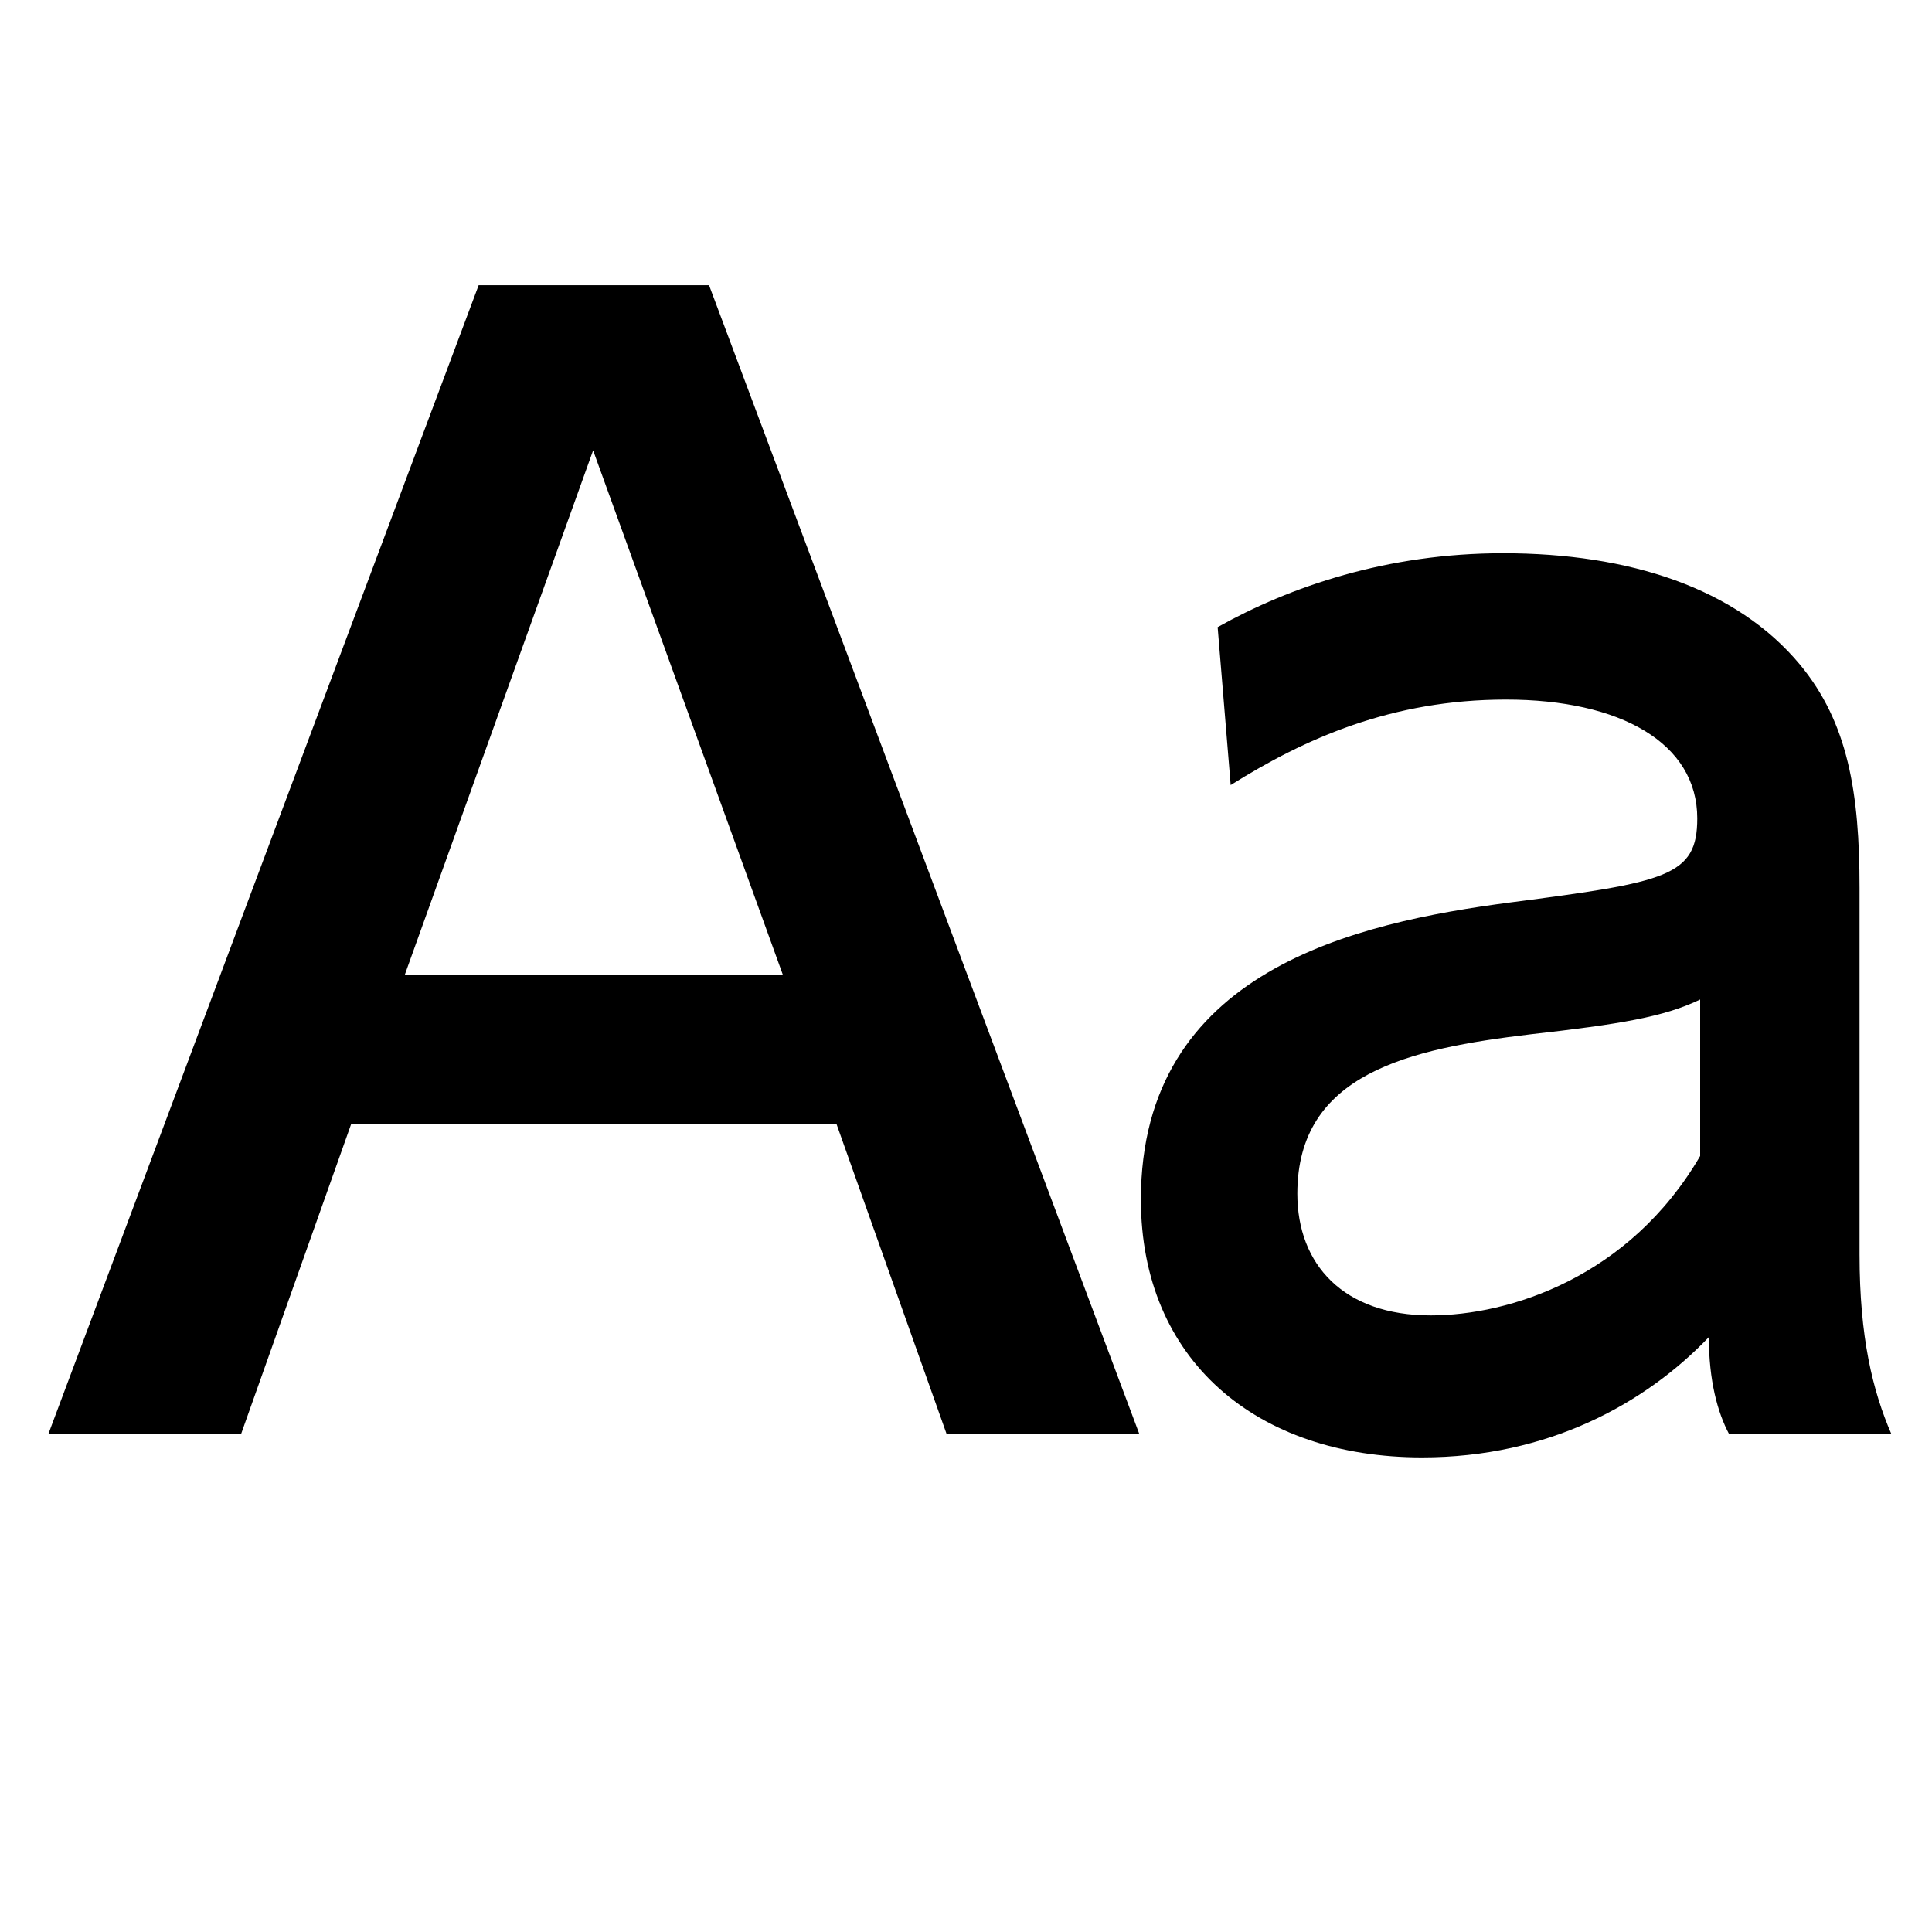 <?xml version="1.0" encoding="utf-8"?>
<!-- Generator: Adobe Illustrator 18.1.1, SVG Export Plug-In . SVG Version: 6.00 Build 0)  -->
<!DOCTYPE svg PUBLIC "-//W3C//DTD SVG 1.1//EN" "http://www.w3.org/Graphics/SVG/1.1/DTD/svg11.dtd">
<svg version="1.1" xmlns="http://www.w3.org/2000/svg" xmlns:xlink="http://www.w3.org/1999/xlink" x="0px" y="0px"
	 viewBox="0 0 40 40" style="enable-background:new 0 0 40 40;" xml:space="preserve">
<g id="_x31__xFF1A_明朝体" style="display:none;">
	<g id="XMLID_176_" style="display:inline;">
		<path d="M8.05,22.954l-1.26,4.26c-0.12,0.36-0.15,0.78-0.15,1.08
			c0,0.84,0.33,1.44,1.92,1.44h0.87v0.96H2.11v-0.96h1.32c1.5,0,2.1-1.59,2.22-2.04
			l5.52-18.959l2.82-0.48l6.57,19.529c0.45,1.32,1.77,1.95,2.61,1.95h0.69v0.96h-9.03
			v-0.96h1.44c0.75,0,1.29-0.69,1.29-1.23c0-0.27-0.09-0.72-0.21-1.05l-1.53-4.5H8.05z
			 M15.49,21.994L11.65,10.505L8.32,21.994H15.49z"/>
		<path d="M38.5,29.194c-0.81,1.83-2.46,2.07-2.82,2.07c-0.81,0-1.89-0.51-2.16-2.07
			c-0.78,0.69-2.28,2.07-4.83,2.07C26.26,31.264,25,29.824,25,28.054
			c0-3.78,5.16-5.1,8.52-5.939v-2.37c0-1.53-0.81-2.88-2.52-2.88
			s-1.98,0.96-2.31,2.28c-0.24,0.9-0.84,1.32-1.62,1.32c-1.26,0-1.56-0.99-1.56-1.53
			c0-1.71,2.88-3,5.67-3c1.98,0,4.71,0.63,4.71,3.18V28.354c0,1.26,0.72,1.44,0.96,1.44
			c0.24,0,0.75-0.21,1.29-0.87L38.5,29.194z M33.52,22.954c-1.41,0.45-5.73,1.8-5.73,4.86
			c0,1.35,0.84,2.01,2.16,2.01c0.27,0,1.8,0,3.57-1.53V22.954z"/>
	</g>
</g>
<g id="_x32__xFF1A_ゴシック体" style="display:none;">
	<g id="XMLID_20_" style="display:inline;">
		<g>
			<path d="M18.334,30.694l-2.13-6.15H7.115l-2.13,6.15H2.195l7.859-21.899h3.21l7.86,21.899
				H18.334z M11.675,11.435L7.835,22.444h7.65L11.675,11.435z"/>
			<path d="M35.225,30.694c-0.33-0.75-0.39-1.05-0.45-2.1c-0.87,0.93-2.52,2.7-6,2.7
				c-2.73,0-4.26-0.72-5.25-2.1c-0.78-1.11-0.87-2.22-0.87-2.88
				c0-3.54,3.21-4.53,7.14-5.01c3.84-0.48,4.95-0.6,4.95-2.37
				c0-2.88-3.24-2.88-3.99-2.88c-4.29,0-4.56,2.22-4.71,3.27h-2.58
				c0.21-1.23,0.45-2.7,2.22-3.93c1.68-1.14,3.84-1.26,4.89-1.26
				c2.85,0,6.72,0.9,6.72,4.89v8.879c0,0.75,0.18,1.92,0.75,2.46v0.33H35.225z M34.774,22.024
				c-0.9,0.54-1.29,0.6-4.86,1.11c-2.7,0.39-4.649,0.93-4.649,3.18
				c0,1.68,1.35,3.06,4.02,3.06c4.65,0,5.49-3.84,5.49-4.14V22.024z"/>
		</g>
	</g>
</g>
<g id="_x33__xFF1A_丸ゴシック体" style="display:none;">
	<g id="XMLID_19_" style="display:inline;">
		<g>
			<path d="M4.904,30.19c-0.168,0.42-0.56,1.092-1.372,1.092c-0.868,0-2.016-0.588-2.016-1.512
				c0-0.364,0.112-0.644,0.14-0.784l6.86-18.984c0.812-2.296,2.632-2.38,3.36-2.38
				c0.952,0,2.072,0.224,2.716,1.092c0.252,0.392,0.616,0.952,0.728,1.288l6.832,18.984
				c0.056,0.196,0.14,0.448,0.14,0.728c0,1.092-1.288,1.568-2.044,1.568
				c-0.924,0-1.288-1.008-1.316-1.092l-1.876-5.208H6.78L4.904,30.19z M7.844,22.014h8.148
				l-3.416-9.464c-0.112-0.336-0.308-0.672-0.672-0.672c-0.252,0-0.476,0.168-0.672,0.672
				L7.844,22.014z"/>
			<path d="M37.72,27.754c0,0.084,0.028,0.644,0.14,1.204c0.028,0.168,0.252,0.952,0.252,1.12
				c0,0.896-0.896,1.204-1.652,1.204c-1.484,0-1.736-0.84-1.96-2.408
				c-0.532,0.616-0.812,0.952-1.708,1.456c-0.896,0.504-2.044,0.98-3.892,0.98
				c-3.612,0-5.488-2.212-5.488-5.012c0-4.256,3.92-4.816,6.58-5.208
				c2.94-0.392,3.612-0.504,4.004-0.84s0.476-1.064,0.476-1.512c0-1.12-0.448-1.652-1.064-1.988
				c-0.56-0.336-1.288-0.56-2.38-0.56c-2.604,0-3.388,1.4-3.556,1.792
				c-0.42,1.064-0.476,1.176-0.868,1.4c-0.28,0.196-0.672,0.224-0.924,0.224
				c-0.448,0-1.624-0.168-1.624-1.344c0-0.84,0.476-1.988,1.4-2.912
				c1.652-1.596,4.284-1.792,5.628-1.792c4.396,0,6.636,1.792,6.636,5.432V27.754z M34.444,22.49
				c-0.084,0.056-0.532,0.308-0.644,0.336c-0.42,0.168-0.896,0.252-2.52,0.476
				c-2.156,0.336-4.508,0.728-4.508,3.024c0,1.344,0.952,2.52,2.884,2.52
				c2.268,0,4.788-1.54,4.788-3.864V22.49z"/>
		</g>
	</g>
</g>
<g id="_x34__xFF1A_デザイン書体" style="display:none;">
	<g id="XMLID_21_" style="display:inline;">
		<g>
			<path d="M3.4,30.394C3.34,30.664,3.25,31.174,2.95,31.174c-0.57,0-0.57-2.46-0.57-3.03
				c0-2.79,0.39-10.5,5.189-18.569c1.86-3.12,2.88-4.08,4.32-4.08
				c1.62,0,2.19,1.56,2.19,2.55c0,0.9-0.33,1.38-0.54,1.71
				c0.78,4.89,2.16,13.259,6.06,20.879c0.06,0.09,0.12,0.24,0.12,0.39
				c0,0.06,0,0.15-0.12,0.15c-1.29,0-4.02-6.99-4.8-9c-0.48,0.87-2.25,2.19-5.13,2.19
				c-0.48,0-1.74,0-4.44-0.72C4.24,26.344,3.97,27.484,3.4,30.394z M14.11,20.044
				c-0.93-3.24-1.26-4.62-2.04-8.19c-2.85,3.78-3.15,4.2-4.29,6.21
				C9.04,18.724,12.73,19.834,14.11,20.044z"/>
			<path d="M25.6,30.694c-3.54,0-3.96-2.43-3.96-3.33c0-2.07,1.62-4.11,2.94-5.1
				c1.95-1.5,5.43-3.21,6.36-3.63c-0.57-0.33-1.62-0.9-4.38-1.56
				c-1.95-0.48-2.91-0.69-2.91-2.1c0-2.49,3.03-2.49,3.93-2.49
				c4.709,0,6.72,2.67,7.919,4.77c1.77,3.18,2.52,8.34,2.52,12
				c0,0.66,0,1.92-0.51,1.92c-0.27,0-0.39-0.48-0.48-0.72
				c-0.78-2.58-0.87-2.85-1.32-4.08C31.3,29.704,27.64,30.694,25.6,30.694z M31.9,19.414
				c-3.78,2.85-4.83,4.32-4.83,6.15c0,1.77,1.38,1.98,2.01,1.98
				c1.59,0,4.14-0.78,6.39-1.83C34.959,24.454,33.58,21.034,31.9,19.414z"/>
		</g>
	</g>
</g>
<g id="_x35__xFF1A_装飾書体" style="display:none;">
	<g id="XMLID_24_" style="display:inline;">
		<g>
			<path d="M22.602,29.694h-7.608l-1.152-3.288H9.761l-1.152,3.288h-7.608l7.128-19.322h7.345
				L22.602,29.694z M14.538,11.716H9.065l-6.121,16.633h4.729l1.128-3.288h6l1.128,3.288h4.729
				L14.538,11.716z M13.673,21.437H9.929l1.872-5.616L13.673,21.437z"/>
			<path d="M38.322,25.206c0,1.464,0.048,2.04,0.48,4.488h-6.361v-0.072
				c-0.696,0.144-1.128,0.24-3.192,0.24c-2.4,0-6.193-0.024-6.193-5.329
				c0-1.92,0.288-2.448,0.696-3.216h-0.312c0-2.424,0.024-3.576,0.744-4.704
				c1.176-1.824,3.12-2.208,7.369-2.208c1.344,0,4.392,0,5.856,1.992
				c0.6,0.816,0.912,2.544,0.912,3.457V25.206z M36.978,19.853c0-3.648-2.304-4.104-5.473-4.104
				c-5.448,0-6.672,0.672-6.696,4.225h3.744c-0.024-0.336-0.048-0.552,0.12-0.696
				c0.336-0.288,2.064-0.288,2.712-0.288c1.704,0,1.968,0.072,1.968,0.696
				c0,0.456-0.144,0.6-0.624,0.624l-5.232,0.384c-2.88,0.216-3.096,2.185-3.096,3.865
				c0,3.696,2.016,3.96,4.824,3.96c2.592,0,3.577-0.12,4.321-1.224
				c0,0.216,0.072,0.984,0.072,1.056h3.6c-0.216-1.272-0.24-1.896-0.24-3.144V19.853z
				 M33.401,24.005c0,0.96-0.912,1.248-3.072,1.248c-2.088,0-2.256-0.264-2.256-0.768
				c0-0.408,0.12-0.696,0.864-0.744l3.288-0.264c0.888-0.072,1.032-0.312,1.176-0.528V24.005z"/>
		</g>
	</g>
</g>
<g id="_x36__xFF1A_筆書体" style="display:none;">
	<g id="XMLID_26_" style="display:inline;">
		<g>
			<path d="M16.06,23.034c-0.36,0-1.8-0.33-2.1-0.36c-0.36-0.06-0.9-0.09-1.8-0.09
				c-1.53,0-3.03,0.09-4.5,0.33c-0.27,0.6-1.38,3.21-1.56,3.75
				c-0.51,1.65-0.63,1.86-1.38,2.67c-0.45,0.48-0.87,0.93-1.65,0.93
				c-0.45,0-0.69-0.06-0.69-1.26c0-1.5,0.06-1.53,0.72-2.04
				c0.3-0.21,1.14-1.53,2.1-3.57c-0.75-0.18-1.41-1.23-1.68-2.01
				c0.15-0.15,0.21-0.18,0.45-0.33c1.05,0.78,1.23,0.75,1.98,0.75
				c0.63-1.26,3.18-6.93,3.72-8.07c0.51-1.08,1.44-3.06,1.44-4.26
				c0-0.63-0.09-0.93-0.96-1.74c0.36-0.33,0.54-0.51,0.69-0.51
				c0.42,0,2.46,0.72,2.88,0.99c0.48,0.3,0.66,0.75,0.66,0.99
				c0,0.21-0.09,0.33-0.45,0.57c-0.15,0.12-0.66,0.48-0.75,0.6
				c0.96,2.34,2.79,5.97,4.56,9.45c2.31,4.59,2.58,5.1,3.57,6.27
				c0.66,0.78,0.84,1.11,0.84,2.28c0,0.72-0.12,1.89-0.93,1.89
				c-0.6,0-1.44-0.84-2.16-1.59c-0.09-0.06-0.45-0.3-0.45-0.39
				c0-0.09,0.15-0.57,0.15-0.66c0-0.45-0.99-2.88-1.5-3.81
				c-0.42-0.78-0.48-0.87-0.78-1.47C16.57,22.584,16.419,23.034,16.06,23.034z M13.45,15.834
				c-0.21-0.45-1.14-2.67-1.38-3.15c-0.03,0.12-1.41,3.15-1.65,3.75
				c-0.33,0.75-1.89,4.35-2.25,5.16C8.53,21.564,10.51,21.354,10.75,21.354
				c1.98-0.12,2.22-0.15,2.97-0.72c1.56,0.54,2.19,0.78,2.7,1.59
				C14.8,18.924,14.47,18.234,13.45,15.834z"/>
			<path d="M34.929,21.474c-0.33,0-1.26-0.24-1.62-0.33c-0.51-0.12-1.05-0.21-1.62-0.21
				c-2.94,0-5.28,1.56-5.28,4.26c0,2.43,1.8,3.51,3.72,3.51
				c2.22,0,4.17-1.56,4.53-2.31c0.15-0.27,0.24-0.39,0.33-0.39
				c0.12,0,0.45,0.21,0.45,0.48c0,1.26-2.91,3.78-5.79,3.78
				c-5.22,0-5.58-3.84-5.58-4.95c0-4.26,4.17-5.79,7.11-5.79c1.86,0,2.1,0,2.61-0.63
				c1.02,0.45,1.17,0.6,1.89,1.32c-0.06-3.42-0.06-3.81-0.63-4.53
				c-1.02-1.29-3.54-1.32-4.08-1.32c-0.45,0-3.63,0-3.63,2.04c0,0.18,0,0.93,0.78,1.35
				c-0.48,0.18-0.9,0.3-1.38,0.3c-0.06,0-1.98,0-1.98-1.62
				c0-2.13,2.34-3.57,6.06-3.57c2.25,0,5.49,0.39,6.419,2.58
				c0.54,1.23,0.54,1.5,0.54,8.31c0,0.36-0.06,1.98-0.06,2.31
				c0,0.87,0.06,1.11,0.48,1.68c0.09,0.12,0.24,0.33,0.24,0.48
				c0,0.09-0.6,2.04-1.5,2.04c-0.39,0-1.32-0.66-1.32-2.28c0-0.15,0.06-5.97,0.06-6.84
				C35.35,21.324,35.08,21.474,34.929,21.474z"/>
		</g>
	</g>
</g>
<g id="_x31_4_xFF1A_UD書体">
	<g id="XMLID_28_">
		<g>
			<path d="M7.27,23.274l-2.28,6.42H1L9.91,5.905h4.77l8.91,23.789h-3.99l-2.28-6.42
				H7.27z M16.209,20.184L12.28,9.325l-3.9,10.859H16.209z"/>
			<path d="M25.21,12.984c1.5-0.84,3.51-1.53,5.91-1.53c2.61,0,4.83,0.72,6.15,2.31
				c0.99,1.2,1.23,2.64,1.23,4.62v7.59c0,1.71,0.27,2.82,0.66,3.72h-3.36
				c-0.24-0.45-0.42-1.11-0.42-2.01c-1.32,1.38-3.33,2.49-5.939,2.49
				c-3.42,0-5.82-2.01-5.82-5.34c0-4.74,4.44-5.729,7.649-6.15
				c3.24-0.42,3.87-0.54,3.87-1.74c0-1.56-1.59-2.46-3.96-2.46
				c-2.37,0-4.17,0.81-5.7,1.77L25.21,12.984z M35.2,20.694
				c-0.75,0.36-1.65,0.51-3.51,0.72c-2.52,0.3-4.83,0.81-4.83,3.3
				c0,1.47,0.96,2.52,2.76,2.52c1.62,0,4.11-0.78,5.58-3.3V20.694z"/>
		</g>
	</g>
</g>
<g id="display" style="display:none;">
	<g id="XMLID_12_" style="display:inline;">
		<g>
			<path d="M7.15,23.694l-2.28,6h-3.15l7.11-17.669c0.12-0.27,0.39-1.17,0.39-1.5
				c0-0.66-0.72-0.66-1.11-0.66H7.03V7.285h7.5l8.04,22.409h-4.14l-2.04-6H7.15z
				 M15.52,21.144l-3.45-10.29L8.14,21.144H15.52z"/>
			<path d="M23.979,19.524v-2.58c1.89-3.06,5.1-3.33,6.9-3.33c5.79,0,7.05,3.39,7.05,6.42
				v6.33c0,2.07,0.12,2.58,0.48,3.33h-3.09c-0.18-0.33-0.42-0.75-0.6-1.47
				c-2.19,2.01-4.56,2.19-5.85,2.19c-3.99,0-5.43-2.28-5.43-4.35
				c0-5.22,7.47-6.209,11.099-6.51c-0.06-1.11-0.18-3.45-3.81-3.45
				c-1.62,0-3.51,0.6-3.75,3.42H23.979z M34.569,21.924c-1.5,0.12-7.53,0.6-7.53,3.959
				c0,0.99,0.75,2.07,2.52,2.07c2.07,0,4.02-1.44,5.01-2.55V21.924z"/>
		</g>
	</g>
</g>
<g id="_x38__xFF1A_新聞書体" style="display:none;">
	<g id="XMLID_32_" style="display:inline;">
		<path d="M15.501,16.057l1.202,0.737c-0.801,3.044-3.004,10.286-13.298,16.086l-2.203-2.115
			c8.572-5.031,10.814-10.863,11.255-12.209H2.003v-2.5H15.501z M37.01,13.526
			c0.641,0.384,0.801,0.577,0.801,0.769c0,0.256-0.281,0.32-0.481,0.32
			c-0.32,0-0.521-0.064-0.761-0.128c-1.482,1.378-4.727,4.422-9.493,6.986
			c2.764,3.204,5.928,6.024,11.776,9.036l-2.203,2.307c-3.805-2.051-10.134-5.736-14.98-13.49
			v11.536c0,2.243,0,3.557-3.965,3.557c-0.641,0-2.403-0.064-4.246-0.288l-0.601-2.5
			c0.841,0.096,2.163,0.288,4.085,0.288c1.242,0,1.242-0.096,1.242-1.025V12.692H8.051v-2.499h13.619
			v2.435c0.961,2.756,1.882,4.07,3.685,6.601c5.047-2.98,7.771-5.928,9.012-7.242L37.01,13.526z
			 M24.593,10.45C22.23,9.488,18.946,8.174,11.896,6.765l1.803-2.339
			c1.962,0.289,7.169,1.089,12.657,3.589L24.593,10.45z"/>
	</g>
</g>
<g id="_x39__xFF1A_かな明朝体" style="display:none;">
	<g id="XMLID_2_" style="display:inline;">
		<path d="M7.813,11.596c0.054,0.751,0.107,1.583,0.537,2.817c1.234-1.663,2.414-3.38,3.407-5.204
			c-0.885,0.295-1.556,0.563-2.817,1.1c-0.939,0.429-1.421,0.644-1.636,0.644
			c-0.939,0-3.192-2.575-3.192-3.487c0-0.349,0.241-0.51,0.429-0.51c0.242,0,0.456,0.188,0.698,0.402
			C6.955,8.86,7.625,8.86,8.108,8.86c0.617,0,0.805-0.054,2.495-0.537
			c0.456-0.134,0.993-0.242,1.824-0.375c0.295-0.617,1.127-2.334,1.127-2.897
			c0-0.322-0.322-0.805-0.885-0.805c-0.295,0-1.234,0.429-1.824,0.698
			c0.537-1.1,1.448-2.173,2.387-2.173c0.402,0,0.725,0.081,1.69,0.805
			c0.912,0.67,1.02,0.912,1.02,1.18c0,0.269-0.188,0.537-1.69,3.031
			c1.958,0.081,2.119,2.146,2.119,3.434c0,0.483-0.268,9.657-3.997,9.657
			c-1.609,0-3.353-1.395-4.238-3.327c-0.805,1.208-1.609,2.468-1.797,2.709
			c-0.214,0.268-0.617,0.617-1.126,0.617c-0.402,0-0.805-0.269-0.805-0.939
			c0-0.242,0.027-1.153,0.697-1.771c0.912-0.858,1.314-1.234,2.415-2.629
			c-0.054-0.322-0.161-0.885-0.161-1.717c0-1.02,0.134-1.69,0.241-2.307L7.813,11.596z
			 M11.944,18.49c0.349,0,0.617-0.188,0.751-0.322c0.563-0.537,0.912-1.341,1.046-1.663
			c0.724-1.797,0.939-5.794,0.939-6.17c0-0.697-0.054-1.636-0.993-1.609
			c-0.456,0.778-0.697,1.18-2.763,4.641c-0.054,0.081-1.502,2.253-1.797,2.683
			C9.637,16.88,10.898,18.49,11.944,18.49z M21.789,13.849c1.583-0.402,2.173-0.993,2.173-1.422
			c0-0.456-0.778-1.475-1.824-2.092c-0.698-0.402-1.985-1.1-2.978-1.609
			c3.622-0.134,7.779,2.227,7.779,4.909c0,1.019-0.67,2.199-1.395,2.199
			c-0.295,0-0.537-0.214-0.805-0.509c-0.617-0.617-1.368-1.154-2.951-1.261V13.849z"/>
	</g>
	<g id="XMLID_4_" style="display:inline;">
		<path d="M29.51,21.523c0.281,0,1.022,0.38,1.022,0.721c0,0.621-0.561,0.641-0.741,0.661
			c-0.882,0.04-0.982,0.04-1.643,0.22c-0.921,2.244-1.583,3.767-3.687,7.072
			c-0.32,0.461-0.621,0.942-1.202,0.942c-0.441,0-0.802-0.341-0.802-0.741
			c0-0.341,0.04-0.501,1.142-1.783c1.362-1.583,2.544-3.486,3.206-5.029
			c-1.482,0.701-2.164,1.202-4.067,2.584c-0.381,0.261-0.601,0.341-0.862,0.341
			c-0.741,0-1.302-0.842-1.442-1.042c-0.561-0.841-0.621-1.062-0.621-1.482
			c0-0.481,0.181-0.842,0.461-1.282c0,1.182,0.981,2.003,1.623,2.003c0.381,0,0.822-0.241,1.282-0.481
			c1.323-0.721,2.705-1.302,4.107-1.883c0.16-0.521,0.24-0.881,0.24-1.362
			c0-0.981-0.36-1.222-2.404-1.122c1.082-0.601,1.803-0.761,2.264-0.761
			c0.521,0,1.883,0.361,1.883,1.062c0,0.18-0.08,0.4-0.18,0.681
			c-0.221,0.501-0.241,0.561-0.401,0.921C28.99,21.664,29.35,21.523,29.51,21.523z M29.55,24.488
			c0.742,0,2.344,0.301,2.925,0.541c0.921,0.381,1.603,1.483,1.603,2.204
			c0,0.501-0.5,0.901-0.801,0.901c-0.24,0-0.4-0.08-0.821-0.36
			c-0.22-0.141-0.741-0.401-1.462-0.401c-0.561,0-2.044,0.24-2.044,1.583
			c0,0.301,0.141,0.722,0.261,1.082c0.481,1.282,0.721,1.923,0.841,2.825
			c1.783,0.5,3.727,1.683,3.727,2.925c0,0.501-0.3,1.022-0.861,1.022
			c-0.301,0-0.341-0.06-0.842-0.601c-1.322-1.402-1.723-1.683-2.264-1.943
			c-0.261,0.561-0.942,2.144-3.186,2.144c-1.162,0-2.424-0.461-2.424-1.763
			c0-1.623,1.823-2.264,3.366-2.264c0.561,0,0.922,0.08,1.282,0.14
			c-0.741-1.703-0.781-2.805-0.781-3.005c0-1.623,1.823-2.504,2.625-2.865
			c0.461-0.22,0.701-0.341,0.701-0.541c0-0.22-0.18-0.401-0.861-0.801
			c-0.501-0.281-0.841-0.401-1.683-0.701C29.09,24.529,29.21,24.488,29.55,24.488z M26.766,33.084
			c-1.002,0-1.542,0.661-1.542,1.242c0,0.641,0.521,1.001,1.122,1.001c0.341,0,1.943-0.2,2.504-1.663
			C28.389,33.444,27.667,33.084,26.766,33.084z"/>
	</g>
</g>
<g id="_x31_0_xFF1A_かなゴシック体" style="display:none;">
	<g id="XMLID_5_" style="display:inline;">
		<path d="M11.426,1.189l2.187,0.404l-1.521,6.442c0.666,0.167,1.712,0.428,2.996,1.284
			c3.138,2.14,4.612,5.658,4.612,10.793c0,0.784-0.024,1.378-0.047,1.878l-2.235-0.119
			c0.024-0.523,0.047-1.117,0.047-1.807c0-2.615-0.404-8.725-5.824-10.056L8.478,23.512l-2.188-0.38
			l3.138-13.408c-2.449,0-4.398,0.523-6.3,1.094L2.368,8.939C4.413,8.369,6.957,7.632,9.88,7.75
			L11.426,1.189z M19.081,3.495l5.658,9.723l-1.95,0.88l-5.682-9.7L19.081,3.495z"/>
	</g>
	<g id="XMLID_3_" style="display:inline;">
		<path d="M21.943,31.658l-1.541-0.526l2.447-5.746h-3.209v-1.468h3.843l1.396-3.263l1.541,0.526
			l-1.16,2.737h5.565v1.468h-6.2L21.943,31.658z M34.741,33.688
			c-0.889-1.341-1.668-1.831-2.067-2.084c0.145,3.426-1.577,5.71-4.496,5.71
			c-2.03,0-4.206-1.305-4.206-3.716c0-1.958,1.45-4.477,5.094-4.477c0.797,0,1.323,0.108,1.667,0.181
			c-0.199-0.888-0.399-1.541-0.797-2.701l1.559-0.453c0.417,1.087,0.816,2.556,1.015,3.662
			c1.178,0.544,2.465,1.378,3.517,3.045L34.741,33.688z M29.013,30.534
			c-2.193,0-3.39,1.541-3.39,3.027c0,1.468,1.178,2.266,2.483,2.266c2.737,0,2.955-2.828,2.955-3.807
			c0-0.508-0.036-0.87-0.054-1.16C30.445,30.697,29.956,30.534,29.013,30.534z M35.847,24.171
			l-1.196,1.088l-3.263-3.19l1.196-1.069L35.847,24.171z"/>
	</g>
</g>
<g id="_x31_1_xFF1A_かな丸ゴシック体" style="display:none;">
	<g id="XMLID_7_" style="display:inline;">
		<path d="M6.885,21.016c-0.309,0.546-0.808,0.761-1.284,0.761c-0.689,0-1.307-0.476-1.307-1.189
			c0-0.214,0.071-0.475,0.214-0.737c1.498-2.639,2.734-5.896,3.637-9.295
			c-0.975,0.119-1.926,0.285-2.829,0.476c-0.095,0.024-0.214,0.024-0.309,0.024
			c-0.737,0-1.141-0.595-1.141-1.212c0-0.547,0.333-1.094,1.07-1.236
			c1.212-0.238,2.52-0.404,3.78-0.547c0.286-1.45,0.523-2.924,0.689-4.374
			C9.5,2.925,10.094,2.568,10.712,2.568c0.666,0,1.332,0.428,1.332,1.189v0.166
			c-0.143,1.284-0.357,2.615-0.618,3.923c0.476-0.024,0.903-0.024,1.284-0.024
			c3.043,0,4.16,1.379,4.16,5.111c0,2.235-0.238,4.231-0.642,5.682
			c-0.761,2.734-1.831,3.708-4.232,3.708c-0.57,0-1.165-0.047-1.616-0.119
			c-0.809-0.119-1.165-0.713-1.165-1.284c0-0.666,0.428-1.308,1.212-1.308
			c0.047,0,0.119,0.024,0.19,0.024c0.452,0.047,0.809,0.095,1.308,0.095
			c0.832,0,1.26-0.262,1.664-1.665c0.404-1.355,0.618-3.209,0.618-5.159
			c0-2.14-0.404-2.71-1.545-2.71c-0.523,0-1.118,0.024-1.759,0.071
			C9.952,14.193,8.573,18.044,6.885,21.016z M24.382,11.412c0.143,0.285,0.19,0.57,0.19,0.808
			c0,0.832-0.666,1.379-1.379,1.379c-0.476,0-0.975-0.261-1.308-0.903
			c-0.855-1.711-2.116-3.542-3.375-4.897c-0.262-0.285-0.38-0.594-0.38-0.855
			c0-0.666,0.666-1.189,1.379-1.189c0.38,0,0.761,0.143,1.093,0.452
			C22.1,7.632,23.574,9.819,24.382,11.412z"/>
	</g>
	<g id="XMLID_6_" style="display:inline;">
		<path d="M24.173,21.905c0.108-0.544,0.544-0.78,0.979-0.78c0.508,0,0.979,0.308,0.979,0.888
			c0,0.073,0,0.164-0.018,0.236c-0.145,0.689-0.326,1.414-0.525,2.139
			c0.543-0.091,1.087-0.181,1.595-0.272c0.073-0.018,0.146-0.018,0.2-0.018
			c0.58,0,0.942,0.471,0.942,0.961c0,0.398-0.235,0.797-0.815,0.924
			c-0.78,0.163-1.668,0.308-2.556,0.435c-0.761,2.193-1.74,4.369-2.792,6.109
			c-0.272,0.453-0.653,0.653-1.015,0.653c-0.544,0-1.015-0.417-1.015-0.961
			c0-0.199,0.054-0.417,0.199-0.635c0.925-1.45,1.758-3.136,2.447-4.931
			c-0.67,0.073-1.323,0.109-1.885,0.127c-0.616,0.019-0.942-0.489-0.942-0.997
			c0-0.471,0.29-0.924,0.87-0.942c0.815-0.036,1.722-0.091,2.646-0.181
			C23.738,23.736,23.991,22.812,24.173,21.905z M27.417,37.096c-2.157,0-3.462-0.942-3.462-2.628
			c0-1.45,1.233-2.646,3.553-2.646c0.29,0,0.58,0.018,0.906,0.054
			c-0.127-0.834-0.181-1.45-0.181-1.921c0-0.779,0.036-1.178,0.127-1.758
			c0.09-0.507,0.507-0.725,0.942-0.725c0.508,0,1.015,0.29,1.015,0.834
			c0,0.054-0.018,0.09-0.018,0.145c-0.072,0.525-0.127,0.979-0.127,1.486
			c0,0.508,0.055,1.215,0.254,2.356c1.16,0.345,2.356,0.87,3.408,1.577
			c0.345,0.236,0.49,0.544,0.49,0.852c0,0.508-0.417,0.997-0.961,0.997
			c-0.181,0-0.399-0.073-0.616-0.217c-0.671-0.472-1.378-0.87-2.066-1.16
			C30.644,36.371,29.158,37.096,27.417,37.096z M28.705,34.141c0-0.163,0-0.308-0.018-0.453
			c-0.399-0.073-0.779-0.109-1.142-0.109c-1.269,0-1.667,0.399-1.667,0.888
			c0,0.526,0.362,0.834,1.541,0.834C28.251,35.301,28.705,34.939,28.705,34.141z M34.288,25.676
			c0.416,0.254,0.598,0.616,0.598,0.942c0,0.526-0.435,0.997-0.961,0.997
			c-0.181,0-0.363-0.054-0.544-0.163c-0.852-0.489-1.794-0.961-2.592-1.251
			c-0.453-0.163-0.652-0.489-0.652-0.815c0-0.49,0.417-0.997,1.033-0.997
			c0.109,0,0.218,0.018,0.344,0.054C32.384,24.679,33.508,25.186,34.288,25.676z"/>
	</g>
</g>
<g id="_x31_2_xFF1A_かなデザイン書体" style="display:none;">
	<g id="XMLID_9_" style="display:inline;">
		<path d="M11.164,5.753C11.521,6.229,11.687,6.443,11.687,6.8c0,0.57-0.356,1.069-0.784,1.711
			c-0.167,0.238-0.262,0.571-0.262,0.689c0,0.024,0.119,0.262,0.167,0.262
			c0.071,0,0.356-0.024,0.404-0.024c0.071,0,1.141,0.261,1.284,0.309
			c0.238,0.095,0.975,0.594,1.212,0.951c0.238,0.333,0.476,1.831,0.476,2.235
			c0,0.119-0.071,0.57-0.071,0.642c0,0.594,0,0.666-0.119,1.212
			c-0.047,0.214-0.119,1.141-0.238,1.284c-0.167,0.261-0.19,0.309-0.19,0.452
			c0,0.071-0.214,0.356-0.262,0.428c-0.095,0.262-0.167,0.476-0.238,0.737
			c-0.119,0.19-0.475,0.785-0.57,0.951c-0.262,0.57-0.286,0.594-0.856,0.951
			c-0.119,0.072-0.143,0.119-0.238,0.547c-0.047,0.214-0.999,1.355-1.711,1.355
			c-0.309,0-1.094-0.618-1.569-0.998c-0.095-0.095-0.261-0.927-0.333-1.094
			C7.456,18.543,7.408,18.425,7.408,18.044c0-0.309,0.19-0.404,0.452-0.404c0.143,0,0.333,0,0.428,0.047
			c-0.047,0.048-0.071,0.071-0.071,0.119c0,0.143,0.689,0.689,0.713,0.856
			c0.143,0.737,0.19,0.999,0.975,0.975c0.023-0.119,0.476-0.357,0.547-0.428
			c0.333-0.285,0.927-1.26,1.093-1.807c0.048-0.119,0.262-0.666,0.309-0.784
			c0.024-0.143,0.285-0.713,0.309-0.833c0.024-0.119,0.356-2.092,0.356-3.114
			c0-1.165-0.475-1.925-1.046-2.211c0-0.071,0-0.119-0.119-0.119c-0.214,0-0.285,0-0.476-0.071
			c-0.047-0.024-0.238-0.143-0.285-0.143c-0.357,0-0.476,0.214-0.832,0.784
			c-0.214,0.333-0.975,1.997-1.189,2.306c-0.238,0.357-0.261,0.404-0.38,0.832
			c-0.047,0.143-0.452,0.737-0.499,0.88c-0.071,0.167-0.167,0.404-0.214,0.618l0.071,0.214
			c-0.048,0.023-0.19,0.047-0.262,0.071c-0.19,0.143-0.856,1.308-1.093,1.831
			c-0.095-0.024-0.095,0-0.119,0.095c-0.024,0.167-0.666,0.309-0.785,0.309
			c-0.071,0-0.57-0.903-0.57-1.165c0-0.095,0.262-0.927,0.309-0.999
			c0.024-0.024,0.167-0.119,0.19-0.167c0.048-0.047,0.262-0.356,0.333-0.452
			c0.071,0,0.095-0.024,0.095-0.071c0-0.071,0.951-1.45,0.999-1.521
			c0.095-0.119,0.642-0.642,0.642-0.666c0-0.071-0.023-0.119-0.047-0.19
			c0.143-0.167,0.523-0.57,0.547-0.642c0.095-0.167,0.523-0.927,0.618-1.094
			c0.048-0.071,0.167-0.309,0.167-0.476c0-0.333-0.404-0.428-0.523-0.428
			c-0.023,0-0.309,0.095-0.428,0.143c-0.095,0-0.476,0.024-0.571,0.024
			c-0.808,0-1.141-0.975-1.141-1.474c0-0.262,0.167-0.452,0.357-0.452c0.238,0,0.879,0.309,0.879,0.309
			C7.503,9.153,7.741,9.296,8.501,9.296c0.5,0,0.5-0.024,0.927-0.452
			C9.524,8.749,9.88,7.679,9.88,7.346c0-0.214-0.047-1.093-0.047-1.26s0.047-0.333,0.238-0.642
			c0.119-0.237,0.166-0.285,0.546-0.285c0.19,0,0.262,0.048,0.333,0.119L11.164,5.753z
			 M20.697,13.86c0-0.143,0.071-0.238,0.642-1.165c0.024-0.095,0.095-0.333,0.095-0.499
			c0-0.286-0.071-0.333-0.642-0.713c-0.071-0.047-0.951-1.284-1.189-1.498
			c-0.547-0.5-0.547-0.523-1.046-0.666c-0.238-0.071-0.309-0.166-0.452-0.404
			c-0.071-0.095-0.642-0.547-0.642-0.713c0-0.071,0.214-0.713,0.238-0.737
			c0.048-0.071,0.19-0.071,0.214-0.071c0.356,0,0.38,0.023,0.784,0.38
			c0.143,0.143,1.521,0.903,1.735,1.141c0.048,0.047,0.689,0.475,0.809,0.57
			c0.618,0.618,0.642,0.689,0.999,1.355c0.143,0.19,0.951,1.165,1.07,1.403
			c0.261,0.571,0.546,1.355,0.546,1.997c0,0.547-0.523,0.547-0.832,0.547
			c-0.095,0-0.19-0.024-0.285-0.095c-0.594-0.476-0.666-0.523-0.927-0.523
			c-0.095,0-0.476,0.261-0.57,0.261c-0.071,0-0.428-0.167-0.5-0.19
			C20.721,14.027,20.697,13.908,20.697,13.86z"/>
	</g>
	<g id="XMLID_8_" style="display:inline;">
		<path d="M21.127,23.005c0.109,0,0.453,0.363,0.543,0.399c0.236,0.09,1.215,0.127,1.469,0.127
			c0.108,0,0.507-0.127,0.58-0.127c0.09,0,0.181,0,0.217-0.018c0.236-0.109,0.671-0.399,0.707-0.616
			c0.018-0.091,0.381-1.016,0.381-1.215c0-0.091-0.109-0.471-0.109-0.562
			c0-0.036,0.054-0.199,0.054-0.235c0-0.109,0-0.164,0.073-0.182c0.036-0.036,0.217-0.253,0.254-0.29
			c0.036-0.018,0.453-0.362,0.58-0.362c0.271,0,0.29,0.018,0.543,0.38
			c0.037,0.055,0.073,0.109,0.073,0.182c0,0.127-0.308,0.58-0.345,0.688
			c-0.018,0.073-0.145,0.417-0.163,0.49c-0.018,0.054-0.199,0.308-0.217,0.362
			c0,0.055-0.091,0.598-0.091,0.653c0,0.163,0.236,0.199,0.326,0.199
			c0.381,0,0.689-0.199,0.852-0.417c0.055-0.054,0.127-0.417,0.145-0.417
			c0.127,0,0.834,0.417,0.87,0.472c0.037,0.054,0.037,0.308,0.037,0.38
			c0,0.145-0.381,0.327-0.635,0.454c-0.453,0.199-0.997,0.29-1.722,0.398
			c-0.199,0.036-0.199,0.073-0.344,0.526c-0.036,0.109-0.326,0.489-0.363,0.58
			c-0.126,0.308-0.616,1.613-0.761,1.849c-0.036,0.09-0.435,0.834-0.435,0.997
			c0,0.054,0.2,0.126,0.2,0.145c0,0.127-0.671,0.961-0.762,1.16
			c-0.108,0.236-0.127,0.254-0.29,0.436c-0.108,0.09-0.254,0.688-0.362,0.743
			c-0.055,0.036-0.163,0.054-0.254,0.054c-0.362,0-0.798-0.526-0.798-0.943
			c0-0.435,0.653-1.25,0.925-1.541c0.036-0.036,0.091-0.272,0.127-0.308
			c0.163-0.326,0.544-1.015,0.652-1.142c0.218-0.29,0.236-0.326,0.326-0.58
			c0.073-0.2,0.58-1.07,0.58-1.233c0-0.127-0.108-0.217-0.199-0.217
			c-0.109,0-0.489,0.127-0.58,0.127h-0.235c-0.58,0.217-0.707,0.253-0.997,0.253
			c-1.179,0-1.179-0.779-1.179-1.323C20.801,23.114,20.946,23.005,21.127,23.005z M32.493,33.99
			c-0.072,0.018-0.399,0.054-0.435,0.091c-0.036,0.018-0.199,0.108-0.236,0.108
			c-0.163,0-0.163-0.018-0.29-0.308c-0.09-0.199-1.214-0.96-1.269-0.96
			c-0.163,0-0.58,0.707-0.689,0.797c-0.29,0.236-0.725,0.598-1.45,0.707
			c-0.073,0.018-0.326,0.127-0.381,0.127c-1.613,0-1.831-0.308-2.284-0.943
			c-0.055-0.072-0.363-0.29-0.417-0.344c-0.109-0.145-0.145-0.308-0.145-0.435
			c0-0.508,0.253-0.671,0.616-0.906c0.054-0.055,0.29-0.309,0.363-0.345
			c0.126-0.036,0.797-0.272,1.613-0.272c0.036,0,0.543,0,0.707,0.037
			c0.163,0.036,0.815,0.199,0.924,0.199c0.145,0,0.181-0.671,0.181-0.689
			c0-0.199-0.127-1.069-0.127-1.25c0-0.127,0.218-2.067,0.363-2.266
			c0.054-0.073,0.29-0.399,0.326-0.471c0.036-0.036,0.054-0.29,0.109-0.308
			c0.072-0.037,0.362-0.29,0.435-0.29c0.199,0,0.235,0.489,0.235,0.707
			c0,0.091-0.018,0.127-0.054,0.164c-0.109,0.09-0.127,0.108-0.127,0.163
			c0,0.054,0.073,0.29,0.073,0.326c0,0.073-0.037,0.363-0.109,0.653
			c-0.018,0.054-0.055,0.108-0.091,0.181c0.055,0.054,0.127,0.109,0.127,0.163
			c0,0.072-0.072,0.417-0.072,0.489v0.671c0,0.254-0.091,1.45-0.091,1.649
			c0,0.037,0.181,0.761,0.326,0.761c0.598,0.019,1.033,0.218,1.668,0.508
			c0.072,0.036,0.254,0.181,0.308,0.218c0,0.054,0.036,0.09,0.054,0.09
			c0.055,0,0.127,0.109,0.182,0.145c0.018,0.055,0.054,0.218,0.054,0.254c0,0.072-0.018,0.399,0,0.471
			C32.765,33.899,32.729,33.899,32.493,33.99z M28.034,33.192c0.073-0.036,0.399-0.163,0.454-0.199
			c0.126-0.091,0.253-0.254,0.253-0.399c0-0.362-1.069-0.435-1.178-0.435c-0.235,0-1.704,0-1.704,0.798
			c0,0.308,0.689,0.507,0.943,0.507C27.49,33.464,27.599,33.41,28.034,33.192z M31.46,25.506
			c-0.036,0.037-0.163,0.073-0.236,0.091c0,0.073-0.018,0.109-0.145,0.181
			c-0.217,0.109-0.253,0.127-0.271,0.127c-0.073,0-0.109-0.072-0.109-0.109
			c0-0.108,0.181-0.634,0.199-0.67c0.036-0.036,0.254-0.218,0.29-0.272
			c0.109-0.236,0.127-0.254,0.326-0.399c0.562-0.399,0.635-0.453,1.124-0.652
			c0.109-0.055,0.145-0.073,0.145-0.218c0-0.109-0.072-0.58-0.072-0.671
			c0-0.054,0.036-0.163,0.072-0.235c0.018-0.109,0.036-0.163,0.145-0.163
			c0.616,0,0.689,0.127,0.87,0.507c0.054,0.091,0.471,0.327,0.544,0.381
			c0.072,0.054,0.127,0.109,0.127,0.236c0,0.67-0.761,1.178-1.251,1.178
			c-0.127,0-0.127,0-0.127,0.072c0,0.036-0.072,0.018-0.127,0.018
			C32.076,25.035,31.931,25.162,31.46,25.506z"/>
	</g>
</g>
<g id="_x31_3_xFF1A_かな筆書体" style="display:none;">
	<g id="XMLID_11_" style="display:inline;">
		<path d="M7.146,8.868c0.309,0.167,0.547,0.286,1.26,0.286c0.761,0,1.355-0.143,2.377-0.404
			c1.046-2.021,1.212-2.781,1.26-3.637l0.19-0.024c0.523,0.238,0.903,0.689,0.903,1.236
			c0,0.476-0.214,0.879-0.855,2.044c0.38-0.095,0.784-0.19,1.26-0.19
			c0.879,0,2.377,0.404,2.377,2.211c0,1.878-1.735,5.468-2.948,7.584
			c-0.475,0.808-1.236,2.116-2.377,2.116c-0.285,0-0.737-0.048-0.975-1.07
			c-0.214-0.999-0.238-1.07-0.523-1.712l0.119-0.047c0.879,0.785,1.141,1.022,1.593,1.022
			c0.333,0,0.737-0.095,2.163-2.996c0.666-1.332,1.736-3.78,1.736-4.921
			c0-0.713-0.238-1.355-1.236-1.355c-0.547,0-1.117,0.19-1.783,0.428
			c-1.07,1.831-4.231,7.108-5.111,7.108c-0.286,0-0.357-0.404-0.357-0.666
			c0-0.642,0.214-0.879,1.094-1.831c1.402-1.498,2.687-3.875,2.781-4.042
			c-0.879,0.309-1.141,0.428-1.498,0.428c-1.117,0-1.45-1.141-1.545-1.474L7.146,8.868z
			 M19.2,13.599c0.356-0.19,0.689-0.38,0.689-0.975c0-1.617-1.926-3.708-2.782-4.612l0.095-0.071
			c2.282,0.618,4.398,3.257,4.398,5.396c0,0.903-0.404,1.307-0.761,1.307
			c-0.238,0-0.285-0.071-0.618-0.452c-0.261-0.309-0.666-0.38-1.07-0.452L19.2,13.599z"/>
	</g>
	<g id="XMLID_10_" style="display:inline;">
		<path d="M26.33,20.086c0.979,0.217,0.979,0.852,0.979,0.906c0,0.254-0.036,0.308-0.852,1.758
			c0.235-0.054,1.269-0.453,1.486-0.453c0.199,0,0.852,0.127,0.852,0.363
			c0,0.362-2.067,0.888-2.9,1.087c-0.87,1.523-3.281,5.638-4.006,5.638
			c-0.218,0-0.326-0.163-0.326-0.471c0-0.49,0.217-0.725,0.761-1.341
			c0.743-0.816,1.939-2.592,2.483-3.535c-0.308,0.091-0.598,0.145-0.797,0.145
			c-0.599,0-1.215-0.58-1.523-0.87l0.054-0.09c0.889,0.036,1.378,0.054,2.828-0.218
			c0.308-0.58,0.979-1.867,0.979-2.628c0-0.109-0.018-0.145-0.037-0.199L26.33,20.086z M30.771,25.67
			c-0.127,0.725-0.163,1.323-0.253,2.991c-0.055,0.761-0.182,2.193-0.381,2.846
			c0.979,0.707,1.396,0.997,1.396,1.686c0,0.435-0.253,0.617-0.435,0.617
			c-0.146,0-0.236-0.109-0.617-0.598c-0.362-0.454-0.435-0.544-0.761-0.834
			c-0.689,0.942-1.722,1.232-2.393,1.232c-1.396,0-1.795-1.142-1.795-1.758
			c0-0.997,0.852-1.504,1.722-1.504c0.544,0,1.251,0.181,2.066,0.67
			c0.163-0.67,0.29-1.631,0.526-3.426c0.181-1.323,0.435-1.631,0.834-1.976L30.771,25.67z
			 M27.091,31.035c-0.363,0-0.816,0.236-0.816,0.744c0,0.253,0.182,0.888,1.015,0.888
			c0.816,0,1.505-0.58,1.668-0.852C28.324,31.38,27.653,31.035,27.091,31.035z M31.333,25.017
			c0.163-0.109,0.326-0.217,0.326-0.417c0-0.272-0.725-1.196-0.852-1.377l0.036-0.055
			c1.323,0.417,2.175,1.233,2.175,2.085c0,0.072,0,0.634-0.417,0.634
			c-0.145,0-0.181-0.036-0.453-0.29c-0.055-0.036-0.671-0.417-0.798-0.489L31.333,25.017z"/>
	</g>
</g>
<g id="_x31_5_xFF1A_学参書体" style="display:none;">
	<g id="XMLID_13_" style="display:inline;">
		<path d="M12.987,19.194l-3.463,0.913c-0.533,0.152-1.065,0.305-1.484,0.457
			c-0.114,0.076-0.685,0.305-0.799,0.305c-0.571,0-2.512-1.561-2.512-2.093
			c0-0.228,0.152-0.533,0.304-0.533c0.076,0,0.495,0.229,0.571,0.267
			c0.267,0.114,1.066,0.38,1.789,0.38c1.218,0,3.843-0.533,4.795-0.913
			c0.304-0.114,1.484-0.799,1.789-0.799c0.685,0,2.397,1.065,2.397,1.56
			c0,0.229-0.647,0.952-0.761,1.104c-0.457,0.685-2.169,3.919-2.55,4.566
			c-4.034,6.812-8.524,9.324-9.628,9.324c-0.114,0-0.229-0.114-0.229-0.229
			c0-0.266,0.99-1.027,1.37-1.332c2.474-1.94,5.404-5.822,6.66-8.182
			c0.457-0.875,2.017-3.806,2.017-4.491c0-0.038,0-0.114-0.076-0.304H12.987z M21.017,18.624
			c2.397-0.799,4.643-1.561,7.192-3.311c0.19-0.152,1.294-0.875,1.294-1.56
			c0-0.152-0.152-0.914-0.152-0.952c0-0.229,0.343-0.266,0.419-0.266c0.837,0,2.854,1.94,2.854,2.436
			c0,0.533-0.304,0.647-1.56,1.104c-0.152,0.076-3.235,1.408-3.844,1.636
			c-0.761,0.305-4.262,1.446-4.947,1.712l0.647,0.799l3.083,2.816l4.453,3.806l2.131,1.674
			l3.996,2.131c0,0,1.256,0.571,1.484,0.685c0.343,0.19,0.457,0.342,0.457,0.533
			c0,0.19-0.19,0.228-0.38,0.266c-0.951,0.114-2.055,0.152-2.474,0.152
			c-0.457,0-3.197-0.114-3.844-0.457c-0.228-0.114-0.533-0.457-0.913-0.875
			c-1.408-1.598-2.816-3.196-4.186-4.795c-0.685-0.799-3.691-4.034-4.3-4.719
			c-0.647-0.723-0.875-1.065-1.408-1.827l-0.114,3.121l-0.152,11.759
			c-0.038,1.599-0.685,2.398-1.218,2.398c-0.305,0-0.647-0.267-0.837-0.495
			c-0.989-1.218-1.104-1.37-1.408-1.522l-2.93-1.599c-0.342-0.19-0.495-0.304-0.495-0.533
			c0-0.152,0.19-0.19,0.228-0.19c0.267,0,1.294,0.38,1.522,0.418
			c0.305,0.076,1.484,0.342,2.093,0.342c0.571,0,1.104-0.266,1.142-0.951l0.266-7.154l0.152-8.372
			c0.038-2.284-0.076-4.034-0.076-4.072c-0.114-0.533-0.457-0.457-0.647-0.38l-3.006,0.799
			c-0.457,0.114-2.55,0.989-3.006,0.989c-0.875,0-2.778-1.065-2.778-2.169
			c0-0.266,0.152-0.495,0.304-0.495c0.076,0,0.38,0.229,0.457,0.267
			c0.799,0.418,1.979,0.495,2.131,0.495c0.685,0,4.643-0.761,5.366-1.218
			c0.19-0.076,0.914-0.609,1.104-0.723c0.114-0.076,0.229-0.114,0.343-0.114
			c0.495,0,2.474,1.104,2.474,1.789c0,0.229-0.419,1.218-0.457,1.408
			c-0.076,0.267-0.304,1.256-0.38,3.197L21.017,18.624z M21.702,4.391
			c1.027,0.152,1.865,0.685,1.865,1.332c0,0.266-0.267,1.065-1.598,1.065
			c-2.702,0-7.421-3.159-7.421-3.806c0-0.19,0.152-0.533,0.38-0.533c0.152,0,0.19,0,1.18,0.533
			c1.408,0.723,2.626,1.028,2.968,1.065L21.702,4.391z"/>
	</g>
</g>
<g id="_x31_6_xFF1A_学参かな" style="display:none;">
	<g id="XMLID_15_" style="display:inline;">
		<path d="M10.688,10.175l-0.119,0.071c-0.618,1.26-3.043,6.989-3.637,8.13
			c-0.071,0.095-0.428,0.761-0.785,0.761c-0.38,0-0.404-0.689-0.404-1.046
			c0-0.285,0.095-0.452,0.879-1.949c1.521-2.876,2.187-4.47,2.663-5.658
			c-0.333,0.048-1.094,0.19-1.949,0.523l-1.189,0.452c-0.309,0.119-0.476,0.143-0.523,0.143
			c-0.262,0-0.499-0.166-0.951-0.523c-0.286-0.238-0.286-0.333-0.286-0.499
			c0.143-0.095,0.167-0.119,0.452-0.119c0.476-0.023,4.588-0.832,4.945-0.975
			c0.713-1.426,1.902-4.517,2.045-5.277c0.143-0.785,0.143-0.88,0.309-0.88
			c0.167,0,0.975,0.761,0.975,1.26c0,0.261-0.048,0.356-0.476,1.212
			c-0.38,0.737-1.26,2.52-1.617,3.447c0.333-0.047,1.807-0.285,2.116-0.285
			c0.999,0,2.211,0.476,2.211,2.258c0,1.498-0.784,4.018-1.308,5.54
			c-0.927,2.686-1.925,4.802-3.257,4.802c-0.475,0-0.499-0.237-0.547-0.523
			c-0.047-0.285-0.119-0.713-0.261-0.951c-0.048-0.071-0.404-0.666-0.404-0.713
			c0-0.095,0.095-0.214,0.19-0.214c0.023,0,0.57,0.262,0.642,0.285
			c0.19,0.095,0.309,0.143,0.5,0.143c0.404,0,0.689-0.119,1.355-1.45
			c0.856-1.688,1.926-5.729,1.926-7.204c0-0.238-0.024-0.975-0.809-1.07
			c-0.143-0.023-0.499-0.071-0.761-0.023L10.688,10.175z M19.081,7.869
			c-0.095-0.095,0.024-0.285,0.143-0.285c0.095,0,1.641,0.951,3.067,2.235
			c1.831,1.64,1.949,2.306,1.949,2.9c0,0.642-0.309,0.999-0.594,0.999
			c-0.238,0-0.309-0.119-0.785-1.094c-0.855-1.712-2.234-3.281-2.425-3.447L19.081,7.869z"/>
	</g>
	<g id="XMLID_14_" style="display:inline;">
		<path d="M20.765,24.147c1.033-0.127,1.813-0.217,3.825-0.779l0.036-0.055l0.489-1.504l0.417-1.505
			c0.018-0.09,0.109-0.525,0.145-0.598c0.381,0,0.816,0.508,0.816,0.834
			c0,0.109,0,0.127-0.109,0.381l-0.363,0.797c-0.108,0.236-0.398,1.16-0.453,1.396
			c0.272-0.073,0.943-0.272,1.523-0.526c0.344-0.163,0.779-0.362,0.852-0.362
			c0.181,0,0.652,0.272,0.652,0.562c0,0.253-0.344,0.362-0.453,0.398l-2.773,0.725l-0.072,0.055
			l-1.559,4.333c-0.091,0.272-0.435,1.196-0.725,1.196c-0.145,0-0.49-0.399-0.49-0.707
			c0-0.127,0.29-0.598,0.327-0.707l0.688-1.613l0.725-1.976l0.055-0.29l-0.109,0.019l-1.867,0.471
			c-0.254,0.072-0.435,0.072-0.489,0.072c-0.326,0-0.526-0.109-0.943-0.326
			c-0.181-0.091-0.181-0.109-0.199-0.236L20.765,24.147z M32.203,32.739
			c0.218,0.091,0.544,0.345,0.544,0.689c0,0.29-0.254,0.435-0.417,0.435
			c-0.091,0-0.181-0.036-0.254-0.072l-1.667-0.798c-0.272-0.127-0.327-0.127-0.417-0.109
			c-0.2,0.49-0.326,0.743-0.58,0.979c-0.381,0.326-1.07,0.598-1.976,0.598
			c-1.105,0-2.121-0.417-2.121-1.486c0-1.015,0.942-1.523,2.211-1.523c0.489,0,0.979,0.073,1.214,0.127
			c0.327,0.073,0.363,0.091,0.417,0.091c0.109,0,0.145-0.091,0.145-0.417
			c0.018-0.181,0.127-3.716,0.435-4.731c0.127-0.453,0.381-0.688,0.526-0.688
			c0.108,0,0.163,0.108,0.163,0.163c0,0.054-0.163,1.287-0.199,1.541
			c-0.037,0.417-0.164,3.68-0.164,4.206c0,0.145,0.055,0.182,0.236,0.236
			c0.308,0.091,0.453,0.145,0.798,0.29L32.203,32.739z M27.508,33.791c0.344,0,1.124-0.037,1.45-0.617
			c0.145-0.272,0.181-0.562,0.181-0.634c0-0.091-0.018-0.127-0.236-0.218
			c-0.326-0.127-0.924-0.235-1.522-0.235c-0.181,0-0.689,0-1.015,0.235
			c-0.272,0.182-0.345,0.472-0.345,0.617C26.021,33.138,26.221,33.791,27.508,33.791z M32.457,23.241
			c0.435,0,2.429,0.906,2.429,1.958c0,0.182-0.109,0.453-0.381,0.453c-0.109,0-0.236-0.036-0.344-0.072
			c0,0-0.453-0.163-0.472-0.163c-0.344,0-0.471,0-0.471-0.145c0-0.055,0.018-0.055,0.145-0.145
			c0.127-0.091,0.199-0.163,0.199-0.254c0-0.236-0.38-0.798-0.906-1.178
			c-0.326-0.236-0.362-0.254-0.362-0.344C32.294,23.259,32.402,23.241,32.457,23.241z"/>
	</g>
</g>
<g id="_x31_7_xFF1A_学参欧文_x30FB_数字" style="display:none;">
	<g id="XMLID_17_" style="display:inline;">
		<path d="M7.578,23.757v-0.892c-0.619,0.676-1.381,1.007-2.273,1.007
			c-1.684,0-2.964-1.295-2.964-2.993c0-1.698,1.281-2.993,2.964-2.993
			c0.892,0,1.64,0.331,2.273,1.021v-0.907h0.734v5.756H7.578z M5.318,18.605
			c-1.266,0-2.201,0.979-2.201,2.317c0,1.251,0.964,2.23,2.216,2.23
			c1.295,0,2.245-0.964,2.245-2.273C7.578,19.555,6.628,18.605,5.318,18.605z"/>
		<path d="M18.342,23.757l-1.525-3.813H11.925l-1.511,3.813H9.58l4.691-11.626h0.201l4.691,11.626
			H18.342z M14.371,13.771l-2.144,5.41h4.288L14.371,13.771z"/>
		<path d="M23.266,29.513c-1.64,0-2.763-1.022-2.834-2.576h0.777c0.101,1.122,0.892,1.842,2.058,1.842
			c1.267,0,2.043-0.791,2.043-2.101v-3.813c-0.633,0.676-1.381,1.007-2.273,1.007
			c-1.684,0-2.964-1.295-2.964-2.993c0-1.698,1.281-2.993,2.964-2.993
			c0.892,0,1.64,0.331,2.273,1.021v-0.907h0.734v8.677C26.043,28.448,24.993,29.513,23.266,29.513z
			 M23.05,18.605c-1.266,0-2.201,0.979-2.201,2.317c0,1.266,0.964,2.245,2.216,2.245
			c1.295,0,2.245-0.964,2.245-2.288C25.31,19.57,24.36,18.605,23.05,18.605z"/>
		<path d="M36.521,23.757v-1.338c-0.878,0.95-2.058,1.454-3.41,1.454c-3.051,0-5.267-2.475-5.267-5.899
			c0-3.353,2.317-5.842,5.425-5.842c1.482,0,2.878,0.633,3.799,1.712l-0.647,0.547
			c-0.893-1.021-1.914-1.497-3.209-1.497c-2.633,0-4.533,2.202-4.533,5.252
			c0,1.166,0.36,2.302,1.022,3.223c0.82,1.137,2,1.741,3.424,1.741c1.367,0,2.562-0.647,3.396-1.828
			v-2.417h-3.166v-0.763h3.942v5.655H36.521z"/>
	</g>
</g>
<g id="_x31_8_xFF1A_筆順書体" style="display:none;">
	<g id="XMLID_16_" style="display:inline;">
		<path d="M7.123,14.297c0.712,0.676,0.932,0.876,0.932,1.315c0,0.402-0.274,0.658-0.53,0.658
			c-0.274,0-0.365-0.292-0.402-0.384s-0.42-1.15-0.658-1.516c-0.109,0-0.621,0.037-0.712,0.037
			c-0.237,0-0.365-0.091-0.493-0.164c-0.968,0.913-2.119,1.443-2.375,1.552
			c-0.11,0.055-0.658,0.219-0.749,0.292c0.037-0.238,0.109-0.366,0.493-0.64
			c1.26-0.876,2.758-2.593,2.758-3.214c0-0.165-0.055-0.347-0.146-0.475s-0.091-0.146-0.091-0.183
			c0-0.183,0.292-0.255,0.402-0.255c0.165,0,0.347,0,1.023,0.712
			c0.164,0.183,0.219,0.292,0.219,0.438c0,0.183-0.055,0.237-0.292,0.438
			c-0.219,0.201-0.274,0.256-0.603,0.658c0.657,0.091,2.191-0.311,2.502-0.438
			c0.402-0.183,0.438-0.201,0.676-0.201c0.548,0,1.042,0.238,1.042,0.584
			c0,0.238-0.165,0.365-0.366,0.402C9.625,13.95,9.059,13.987,8.949,14.005L7.123,14.297z
			 M9.387,17.402c-0.639,0.073-1.333,0.164-1.954,0.311c-0.091,0.018-0.548,0.146-0.658,0.146
			c-0.383,0-1.552-0.639-1.552-1.132c0-0.201,0.128-0.365,0.255-0.365
			c0.128,0,0.658,0.274,0.786,0.311c0.347,0.109,1.15,0.073,1.516,0.055l1.607-0.11
			c-0.055-0.785-0.146-1.096-0.365-1.224s-0.237-0.146-0.237-0.256c0-0.183,0.237-0.347,0.511-0.347
			c0.493,0,1.425,0.694,1.425,0.876c0,0.055-0.018,0.073-0.109,0.292
			c-0.037,0.073-0.055,0.183-0.128,0.548l1.698-0.165l1.078-0.164c0.019,0,0.749-0.256,0.895-0.256
			c0.165,0,1.242,0.548,1.242,0.932c0,0.091-0.073,0.164-0.311,0.42
			c-0.055,0.073-0.073,0.109-0.292,0.548c0.146-0.018,0.895-0.018,1.059-0.055
			c0.11-0.018,0.621-0.165,0.73-0.165c0.256,0,1.589,0.274,1.589,0.877
			c0,0.255-0.219,0.493-0.584,0.493c-0.201,0-1.625-0.274-1.9-0.274l-1.205-0.019
			c-0.073,0.201-0.365,1.279-0.438,1.498c-0.11,0.311-0.219,0.42-0.457,0.457
			c-0.073,0-0.384-0.019-0.457-0.019l-1.315,0.019l-1.443,0.128l-0.037,1.333l1.553-0.146
			c0.165-0.018,0.749-0.073,1.023-0.146c0.091-0.019,0.876-0.219,0.931-0.219
			c0.146,0,1.169,0.165,1.169,0.676c0,0.219-0.219,0.402-0.475,0.402l-1.717-0.019l-1.717,0.128
			c-0.11,0.019-0.64,0.091-0.768,0.11v1.169l2.192-0.183l1.936-0.146
			c0.128-0.018,0.73-0.183,0.877-0.183c0.292,0,0.895,0.201,1.041,0.256
			c0.274,0.109,0.584,0.274,0.584,0.603c0,0.329-0.329,0.493-0.584,0.493
			c-0.165,0-0.95-0.164-1.132-0.164l-1.607-0.055l-1.498,0.055l-1.809,0.146v1.954
			c0,0.347-0.127,1.461-0.566,1.461c-0.566,0-0.53-1.151-0.512-1.589l0.055-1.735l-2.247,0.274
			l-1.279,0.237c-0.146,0.037-1.15,0.201-1.278,0.201c-0.256,0-0.365-0.037-0.84-0.438
			c-0.438-0.365-0.694-0.639-0.694-0.913c0-0.146,0.091-0.384,0.274-0.384c0.055,0,0.091,0,0.311,0.165
			c0.237,0.165,0.767,0.402,1.333,0.402c0.64,0,3.745-0.292,4.457-0.365l-0.018-1.132l-1.808,0.255
			c-0.165,0.019-0.932,0.183-1.096,0.183c-0.311,0-0.731-0.292-1.078-0.548
			c-0.238-0.165-0.475-0.329-0.475-0.548c0-0.11,0.091-0.292,0.237-0.292
			c0.091,0,0.566,0.183,0.676,0.219c0.365,0.091,0.858,0.146,1.242,0.146
			c0.383,0,0.658-0.037,2.338-0.219l0.018-1.315c-0.584,0.055-1.388,0.219-1.607,0.256
			c-0.146,0.037-0.84,0.256-1.005,0.256c-0.146,0-0.219-0.037-0.858-0.475
			c-0.292-0.201-0.511-0.383-0.511-0.621c0-0.127,0.091-0.255,0.237-0.255
			c0.073,0,0.438,0.164,0.53,0.183c0.292,0.073,0.42,0.109,0.876,0.109
			c0.183,0,0.384-0.018,0.786-0.073c0.219-0.019,1.315-0.165,1.552-0.201l0.019-0.968L6.008,19.503
			c-0.256,0.036-1.498,0.329-1.771,0.329c-0.603,0-1.827-0.822-1.827-1.279
			c0-0.146,0.146-0.329,0.292-0.329c0.018,0,0.365,0.128,0.438,0.165
			c0.493,0.164,0.84,0.274,1.626,0.274c0.639,0,1.461-0.073,2.265-0.146
			c0.73-0.073,1.571-0.165,2.375-0.238L9.387,17.402z M14.374,13.786
			c0.165,0.183,0.292,0.311,0.292,0.475c0,0.146-0.11,0.219-0.493,0.457
			c-0.165,0.11-0.858,0.73-1.005,0.822c-0.183,0.128-0.749,0.493-0.913,0.493
			c-0.037,0-0.091,0-0.091-0.127c0-0.019,0.712-0.914,0.822-1.114c0.201-0.329,0.292-0.566,0.292-0.676
			c0-0.128-0.055-0.183-0.091-0.238c-0.658,0-0.73-0.018-1.132-0.146
			c-0.786,0.822-1.479,1.169-1.699,1.169c-0.091,0-0.165-0.018-0.165-0.109
			c0-0.055,0.019-0.091,0.073-0.201c0.694-0.639,1.424-1.917,1.424-2.557
			c0-0.183-0.073-0.237-0.219-0.347c-0.019-0.019-0.055-0.055-0.055-0.128
			c0-0.128,0.201-0.292,0.366-0.292c0.329,0,1.224,0.712,1.224,1.023c0,0.201-0.292,0.584-0.475,0.822
			c0.146,0.019,0.219,0.037,0.292,0.037c0.438,0,2.173-0.256,2.685-0.457
			c0.366-0.146,0.438-0.165,0.603-0.165c0.365,0,1.114,0.055,1.114,0.603
			c0,0.274-0.256,0.365-0.402,0.383c-0.091,0.019-0.53,0.055-0.603,0.055L14.374,13.786z
			 M10.392,19.941l1.37-0.109l0.986-0.073c0.146-0.018,0.165-0.018,0.292-0.018
			c0.091,0,0.091-0.019,0.127-0.219c0.019-0.109,0.165-0.676,0.201-0.804h-0.165l-1.315,0.091
			l-1.479,0.183L10.392,19.941z M10.428,18.151l1.242-0.11l1.315-0.109c0.091,0,0.566,0,0.603-0.019
			c0.037-0.037,0.219-0.676,0.255-0.913c-0.073-0.037-0.073-0.037-0.164-0.037
			c-0.055,0-0.53,0.037-0.621,0.055l-2.612,0.256L10.428,18.151z"/>
		<path d="M21.39,16.27c0-0.42,0-1.333-0.274-1.625c-0.329-0.329-0.365-0.366-0.475-0.585
			c0.274-0.164,0.384-0.219,0.584-0.219c0.384,0,1.479,0.566,1.479,0.95
			c0,0.128-0.146,0.639-0.164,0.749l-0.165,3.964l-0.11,1.698l-0.219,1.553
			c-0.256,1.059-0.402,1.68-1.188,2.868c-0.183,0.292-0.657,1.041-0.895,1.041
			c-0.128,0-0.109-0.146-0.091-0.237c0.42-0.859,0.694-1.425,0.914-2.247
			c0.603-2.32,0.603-5.188,0.603-6.63V16.27z M24.806,16.581l-0.109,2.977v4.913
			c0,0.402-0.183,0.822-0.475,0.822c-0.347,0-0.694-0.749-0.676-1.059l0.128-1.991l0.091-1.552
			l0.073-4.876c0-0.384,0.019-1.772-0.201-1.937c-0.311-0.219-0.329-0.237-0.511-0.457
			c0.292-0.219,0.475-0.347,0.712-0.347c0.256,0,1.224,0.475,1.224,0.913
			c0,0.128-0.055,0.329-0.091,0.438c0,0.036-0.055,0.146-0.055,0.183L24.806,16.581z M25.664,12.434
			c0.42-0.091,0.457-0.091,0.566-0.091c0.438,0,1.461,0.731,1.461,1.151
			c0,0.091-0.128,0.53-0.146,0.603c-0.037,0.183-0.037,0.292-0.037,0.402l-0.128,1.936l-0.091,6.21
			v3.032c0,0.584,0,1.187-0.091,1.443c-0.037,0.091-0.183,0.219-0.347,0.219
			c-0.383,0-0.785-0.932-0.749-1.589l0.128-1.936l0.091-3.416v-6.119c0-0.986-0.219-1.187-0.731-1.644
			L25.664,12.434z M35.509,21.968c0.018,1.06,0,1.315-0.109,1.607
			c-0.073,0.183-0.201,0.438-0.457,0.438c-0.183,0-0.329-0.146-0.383-0.274
			c-0.146-0.237-0.183-0.512-0.183-0.786c-0.493,0-0.694-0.018-1.315,0.073l-1.461,0.201
			c-0.146,0.037-0.785,0.219-0.932,0.256c1.224,0.274,1.388,0.786,1.388,0.95
			c0,0.073-0.037,0.183-0.091,0.238l-0.876,0.858c-1.078,1.059-2.904,1.936-3.251,1.936
			c-0.073,0-0.255-0.037-0.255-0.165c0-0.073,0.091-0.128,0.676-0.548
			c0.767-0.53,2.228-1.827,2.228-2.393c0-0.292-0.183-0.475-0.311-0.603
			c-0.055,0.037-0.146,0.091-0.274,0.091c-0.42,0-0.548-0.785-0.548-0.876
			c0-0.11,0.055-0.584,0.055-0.694v-2.228l0.019-2.539c0-0.438-0.091-1.022-0.165-1.242
			c-0.055-0.128-0.402-0.658-0.402-0.786c0-0.073,0.055-0.256,0.347-0.256
			c0.219,0,0.712,0.165,1.004,0.366c0.146,0,0.146,0,0.219-0.019c0.055-0.055,0.329-0.311,0.384-0.383
			c0.475-0.603,0.895-1.479,0.895-1.681c0-0.055,0-0.055-0.055-0.164
			c-0.055,0-0.329,0.036-0.402,0.055l-1.059,0.201c-0.091,0.019-0.493,0.146-0.584,0.146
			c-0.237,0-0.42-0.128-0.566-0.256c-0.603-0.493-0.785-0.639-0.785-0.877
			c0-0.091,0.073-0.329,0.274-0.329c0.128,0,0.639,0.292,0.767,0.329
			c0.438,0.128,0.84,0.11,0.932,0.091l1.461-0.183l2.155-0.347
			c0.165-0.019,0.968-0.238,1.151-0.238c0.255,0,1.205,0.219,1.205,0.712
			c0,0.384-0.438,0.384-0.511,0.384c-0.146,0-0.876-0.073-1.041-0.073l-1.662,0.183
			c0.055,0.073,0.183,0.219,0.183,0.384c0,0.091-0.037,0.146-0.42,0.584
			c-0.493,0.566-0.822,0.968-1.188,1.315l1.644-0.365c0.475-0.11,0.621-0.165,0.822-0.274
			c0.201-0.128,0.274-0.165,0.42-0.165c0.256,0,1.206,0.621,1.206,0.986
			c0,0.109-0.146,0.694-0.146,0.822l-0.037,1.516L35.509,21.968z M31.308,20.781
			c-0.274,0.037-0.603,0.128-0.895,0.201l-0.019,1.06v0.566c0.11,0,0.566-0.073,0.658-0.091
			l2.411-0.311c0.073-0.019,0.859-0.11,0.95-0.11v-1.607c-0.457-0.055-1.315,0.055-1.37,0.073
			L31.308,20.781z M34.395,18.005c-0.109,0-0.657,0.019-0.694,0.019l-2.794,0.493
			c-0.238,0.036-0.292,0.036-0.457,0.073l-0.018,1.571c0.165-0.018,0.219-0.018,0.365-0.055
			l2.247-0.347c0.457-0.073,0.895-0.109,1.37-0.109v-0.512L34.395,18.005z M31.107,16.197
			c-0.365,0.073-0.438,0.091-0.639,0.128v1.498c0.109-0.018,0.128-0.018,0.365-0.055l2.776-0.493
			c0.274-0.055,0.53-0.073,0.804-0.091v-1.041c0-0.165,0-0.402-0.42-0.402
			c-0.164,0-0.749,0.073-0.986,0.109L31.107,16.197z M34.449,25.494l-1.114-1.479l-0.311-0.475
			c0.037-0.018,0.091-0.055,0.128-0.055c0.219,0,1.498,0.73,2.119,1.37
			c0.785,0.822,0.858,0.895,0.986,1.224c0.091,0.256,0.128,0.493,0.128,0.657
			c0,0.219-0.073,0.694-0.42,0.694c-0.256,0-0.457-0.292-0.493-0.365L34.449,25.494z"/>
	</g>
</g>
<g id="_x31_9_xFF1A_記号書体" style="display:none;">
	<g style="display:inline;">
		<path d="M11.997,33.855c-2.976,1.632-5.088,2.08-7.999,2.144c0.063-2.752,0.447-4.928,2.144-7.999
			c-1.696-3.104-2.144-5.504-2.144-8c0-2.592,0.447-4.896,2.144-7.999
			C4.445,8.928,4.062,6.785,3.998,4.001c2.911,0.063,5.023,0.512,7.999,2.144
			c3.008-1.632,5.312-2.144,8-2.144c2.848,0,4.991,0.512,7.999,2.144
			c3.008-1.632,5.119-2.08,7.999-2.144c-0.096,2.943-0.512,5.023-2.144,7.999
			c1.632,2.976,2.144,5.279,2.144,7.999c0,2.784-0.512,5.024-2.144,8
			c1.632,2.943,2.048,5.056,2.144,7.999c-2.848-0.063-4.991-0.479-7.999-2.144
			c-2.976,1.632-5.279,2.144-7.999,2.144C17.309,35.999,15.005,35.487,11.997,33.855z M11.997,22.112
			c1.248-0.672,3.872-2.112,7.968-2.112c-2.88-0.096-4.992-0.512-7.968-2.144
			c-3.008,1.632-5.056,2.048-7.967,2.144C6.813,20.064,8.926,20.448,11.997,22.112z M6.653,11.168
			c1.344-1.92,2.464-3.104,4.512-4.512C8.67,5.376,6.974,5.057,4.894,4.897
			C5.086,7.296,5.502,8.865,6.653,11.168z M11.165,17.344c-2.048-1.408-3.168-2.592-4.512-4.512
			c-1.312,2.592-1.632,4.352-1.76,6.271C7.262,18.912,8.861,18.528,11.165,17.344z M6.653,27.135
			c1.312-1.888,2.432-3.04,4.512-4.512c-2.271-1.151-3.871-1.567-6.271-1.76
			C5.054,22.847,5.342,24.608,6.653,27.135z M11.165,33.343c-2.048-1.44-3.168-2.561-4.512-4.512
			c-1.151,2.304-1.567,3.871-1.76,6.271C7.262,34.911,8.861,34.527,11.165,33.343z M11.997,16.864
			c2.208-1.472,3.424-2.72,4.864-4.863c-1.44-2.144-2.656-3.392-4.864-4.863
			c-2.239,1.472-3.456,2.751-4.863,4.863C8.541,14.112,9.758,15.392,11.997,16.864z M11.997,32.863
			c2.112-1.408,3.392-2.624,4.864-4.863c-1.44-2.176-2.656-3.424-4.864-4.864
			c-2.239,1.473-3.456,2.72-4.863,4.864C8.573,30.208,9.854,31.455,11.997,32.863z M14.013,12.128
			c0,1.088-0.863,1.952-1.92,1.952c-1.088,0-1.951-0.896-1.951-1.952s0.863-1.92,1.951-1.92
			C13.245,10.209,14.013,11.201,14.013,12.128z M10.142,27.872c0-1.057,0.863-1.952,1.951-1.952
			c1.057,0,1.92,0.864,1.92,1.952c0,1.056-0.896,1.92-1.92,1.92
			C11.005,29.791,10.142,28.927,10.142,27.872z M10.846,12.128c0,0.704,0.544,1.248,1.247,1.248
			c0.673,0,1.217-0.544,1.217-1.248c0-0.64-0.544-1.216-1.217-1.216
			C11.39,10.913,10.846,11.457,10.846,12.128z M13.31,27.872c0-0.704-0.544-1.248-1.217-1.248
			c-0.703,0-1.247,0.544-1.247,1.248c0,0.672,0.544,1.216,1.247,1.216
			C12.766,29.087,13.31,28.543,13.31,27.872z M19.101,4.897c-2.239,0.192-3.903,0.576-6.271,1.76
			c1.952,1.344,3.104,2.496,4.512,4.512C18.557,8.8,18.909,7.201,19.101,4.897z M17.341,12.833
			c-1.344,1.952-2.527,3.136-4.512,4.512c2.336,1.184,3.968,1.567,6.271,1.76
			C18.909,16.833,18.557,15.2,17.341,12.833z M12.829,22.624c2.048,1.44,3.2,2.624,4.512,4.512
			c1.184-2.336,1.568-3.968,1.76-6.271C16.732,21.056,15.101,21.472,12.829,22.624z M12.829,33.343
			c2.528,1.279,4.256,1.6,6.271,1.76c-0.191-2.336-0.576-3.936-1.76-6.271
			C15.933,30.847,14.781,31.999,12.829,33.343z M17.853,12c1.152,2.08,1.76,3.968,1.984,5.855
			c0.063,0.48,0.128,1.824,0.16,2.112c0.063-0.929,0.191-2.528,0.256-2.944
			c0.224-1.184,0.768-2.976,1.888-5.023c-1.632-3.008-2.08-5.088-2.144-7.968
			C19.933,6.849,19.517,8.928,17.853,12z M17.853,28c1.664,3.071,2.08,5.184,2.145,7.967
			c0.063-2.88,0.512-4.959,2.144-7.967c-1.632-3.008-2.08-5.12-2.144-7.968
			C19.933,22.816,19.517,24.895,17.853,28z M27.996,22.112c2.912-1.568,5.151-2.048,7.968-2.112
			c-2.912-0.096-4.992-0.512-7.968-2.144c-3.008,1.632-5.056,2.048-7.968,2.144
			C24.124,20,26.748,21.44,27.996,22.112z M27.164,6.657c-2.368-1.216-4.031-1.6-6.271-1.76
			c0.192,2.399,0.608,4,1.76,6.271C24.028,9.185,25.148,8.065,27.164,6.657z M27.164,17.344
			c-1.92-1.312-3.104-2.496-4.512-4.512c-1.151,2.271-1.567,3.903-1.76,6.271
			C23.196,18.912,24.828,18.528,27.164,17.344z M22.652,27.167c1.376-1.984,2.528-3.136,4.512-4.512
			c-2.304-1.184-3.903-1.6-6.271-1.792C21.085,23.295,21.501,24.895,22.652,27.167z M20.893,35.103
			c2.048-0.16,3.775-0.48,6.271-1.76c-1.983-1.376-3.136-2.561-4.512-4.512
			C21.501,31.071,21.085,32.671,20.893,35.103z M27.996,7.137c-2.176,1.439-3.424,2.688-4.863,4.863
			c1.439,2.176,2.688,3.424,4.863,4.863c2.112-1.407,3.392-2.623,4.863-4.863
			C31.388,9.76,30.108,8.512,27.996,7.137z M27.996,23.135c-2.176,1.44-3.424,2.688-4.863,4.864
			c1.535,2.304,2.848,3.52,4.863,4.863c1.952-1.28,3.296-2.496,4.863-4.863
			C31.388,25.759,30.108,24.543,27.996,23.135z M29.852,12.128c0,1.088-0.863,1.952-1.92,1.952
			c-1.088,0-1.951-0.896-1.951-1.952s0.896-1.92,1.951-1.92
			C28.956,10.209,29.852,11.073,29.852,12.128z M25.98,27.872c0-1.057,0.863-1.952,1.951-1.952
			c1.057,0,1.92,0.864,1.92,1.952c0,1.056-0.896,1.92-1.92,1.92
			C26.876,29.791,25.98,28.927,25.98,27.872z M26.685,12.161c0,0.672,0.544,1.216,1.247,1.216
			c0.641,0,1.217-0.544,1.217-1.248s-0.576-1.216-1.217-1.216C27.229,10.913,26.685,11.457,26.685,12.161
			z M29.148,27.872c0-0.736-0.576-1.248-1.217-1.248c-0.703,0-1.247,0.544-1.247,1.248
			c0,0.672,0.544,1.216,1.247,1.216C28.604,29.087,29.148,28.543,29.148,27.872z M28.828,6.657
			c1.952,1.344,3.168,2.56,4.512,4.512c1.151-2.24,1.567-3.84,1.76-6.271
			C33.084,5.057,31.355,5.376,28.828,6.657z M33.34,12.833c-1.312,1.888-2.496,3.104-4.512,4.512
			c2.336,1.184,3.968,1.567,6.271,1.76C34.907,16.672,34.491,15.072,33.34,12.833z M28.828,22.624
			c2.111,1.472,3.231,2.688,4.512,4.512c1.12-2.208,1.567-3.808,1.76-6.271
			C32.731,21.056,31.1,21.472,28.828,22.624z M33.34,28.832c-1.376,1.983-2.528,3.136-4.512,4.512
			c2.304,1.151,3.903,1.567,6.271,1.76C34.907,32.671,34.491,31.071,33.34,28.832z"/>
	</g>
</g>
<g id="_x32_0_xFF1A_数字書体_1_" style="display:none;">
	<g style="display:inline;">
		<path style="fill:#040000;" d="M12.238,18.521c0,0.125,0.016,0.311,0.031,0.436
			c-0.452,0.638-0.67,0.934-1.059,1.557c0.561-0.016,1.261-0.047,1.573-0.062
			c0.031,0.031,0.047,0.062,0.078,0.14c0.016,0.047,0.047,0.078,0.093,0.187l0.062,0.093
			c-0.28,0.701-0.638,0.965-1.323,0.965c-0.016,0-0.794-0.031-1.074-0.031h-0.187l-0.202,0.374
			c0.592,0.016,1.012,0.031,1.261,0.031c0.062,0,0.14,0,0.187-0.016h0.078
			c0.109,0,0.171,0.031,0.171,0.093c0,0.14-0.171,0.467-0.343,0.685
			c-0.218,0.249-0.42,0.374-0.654,0.374c-0.031,0-0.031,0-0.358-0.047
			c-0.093,0-0.343-0.031-0.856-0.062c-0.919,1.931-1.261,2.522-1.837,3.161
			c-0.732,0.825-1.51,1.214-2.398,1.214c-0.779,0-1.23-0.405-1.23-1.152
			c0-0.779,0.311-1.37,1.323-2.46c0.249-0.28,0.452-0.498,0.685-0.81
			c-1.448,0.031-2.258,0.109-2.912,0.28c-0.062,0.016-0.14,0.031-0.171,0.031
			c-0.078,0-0.14-0.062-0.14-0.156c0-0.389,0.483-0.965,0.934-1.137
			c0.296-0.109,0.841-0.156,1.993-0.156c0.202,0,0.202,0,1.09,0.016l0.047-0.062l0.031-0.062
			l0.078-0.109l0.078-0.125H6.711c-0.28,0-0.498-0.016-0.529-0.016
			c-1.012,0-1.9,0.047-2.258,0.125c-0.078,0.016-0.14,0.016-0.171,0.016
			c-0.093,0-0.156-0.062-0.156-0.125c0-0.187,0.249-0.607,0.529-0.887
			c0.187-0.187,0.529-0.311,0.887-0.311c0.125,0,0.405,0.031,0.794,0.031l2.18,0.016
			c0.389-0.67,0.638-1.168,0.732-1.479c-1.339,0.887-2.102,1.23-2.756,1.23
			c-0.887,0-1.837-1.261-1.837-2.444c0-0.794,0.358-1.541,1.183-2.445
			c-0.187,0.016-0.249,0.031-0.374,0.062c-0.047,0.016-0.156,0.062-0.327,0.125l-0.327,0.125
			c-0.156,0.062-0.405,0.109-0.498,0.109c-0.249,0-0.389-0.202-0.389-0.545
			c0-0.483,0.202-0.778,0.81-1.23c0.28-0.202,0.623-0.467,0.903-0.685
			c0.934-0.732,1.495-0.996,2.164-0.996c0.529,0,1.697,0.358,2.304,0.716
			c0.42,0.234,0.701,0.592,0.701,0.856c0,0.218-0.249,0.623-0.545,0.919
			c-0.187,0.171-0.249,0.234-0.981,0.919c-0.296,0.265-0.545,0.623-0.545,0.763
			c0,0.125,0.125,0.249,0.249,0.249c0.249,0,0.794-0.358,1.152-0.747
			c0.265-0.296,0.343-0.389,1.214-1.401c0.452-0.514,0.763-0.747,0.981-0.747
			c0.358,0,1.152,0.358,1.728,0.794C12.674,16.216,12.238,17.478,12.238,18.521z"/>
		<path style="fill:#040000;" d="M20.241,17.026c0,0.825,0.265,1.588,0.747,2.195
			c-1.728,1.448-2.538,2.849-2.538,4.375c0,0.187,0,0.249,0.047,0.498
			c-0.592,0.654-0.825,0.887-1.65,1.682c-1.23,1.199-1.666,1.51-2.133,1.51
			c-0.171,0-0.28-0.047-0.483-0.202c-0.701-0.529-0.903-0.654-1.822-1.105
			c-0.249-0.125-0.389-0.343-0.389-0.592c0-0.343,0.343-0.67,1.573-1.51
			c1.323-0.919,1.495-1.059,2.242-1.837c-0.841-0.031-1.246-0.156-1.65-0.498
			c-0.825-0.685-1.339-1.822-1.339-2.927c0-1.168,0.607-2.787,1.479-3.924
			c0.996-1.308,2.258-1.993,3.612-1.993c1.37,0,2.336,0.592,3.083,1.884
			C20.522,15.329,20.241,16.201,20.241,17.026z M17.999,15.874c-0.125-0.016-0.483,0.296-0.934,0.81
			c-0.436,0.498-0.654,0.996-0.654,1.541c0,0.311,0.109,0.452,0.358,0.452
			c0.716,0,1.386-1.09,1.386-2.242C18.155,16.045,18.108,15.889,17.999,15.874z"/>
		<path style="fill:#040000;" d="M27.341,19.268l-0.218,0.202l0.14,0.14
			c-0.28,1.137-0.405,2.071-0.405,2.974c0,0.81,0.078,1.401,0.265,2.055
			c-1.417,1.635-3.098,2.554-4.687,2.554c-1.806,0-3.363-1.697-3.363-3.659
			c0-1.199,0.623-2.413,1.728-3.41c0.265-0.234,0.389-0.343,1.012-0.856
			c-0.685-0.576-0.965-1.246-0.965-2.227c0-1.105,0.436-2.133,1.199-2.787
			c1.012-0.887,2.88-1.728,3.784-1.728c0.452,0,0.794,0.327,1.246,1.137
			c0.093,0.171,0.156,0.28,0.171,0.296c0.016,0.047,0.093,0.156,0.187,0.265
			c0.171-0.249,0.187-0.296,0.327-0.561c0.28-0.561,0.498-0.794,0.701-0.794
			c0.327,0,0.981,0.514,1.432,1.105C28.836,15.438,27.933,17.291,27.341,19.268z M24.196,21.697
			c-0.109,0-0.872,0.529-1.152,0.825c-0.358,0.374-0.654,0.887-0.654,1.137
			c0,0.171,0.109,0.327,0.234,0.327c0.156,0,0.561-0.249,1.183-0.701
			c0.654-0.483,0.841-0.701,0.841-0.965C24.648,22.04,24.414,21.713,24.196,21.697z M25.582,15.765
			c-0.701,0-1.214,0.358-1.214,0.825c0,0.218,0.125,0.436,0.436,0.685
			c0.514-0.389,1.183-0.996,1.479-1.339C25.987,15.796,25.878,15.765,25.582,15.765z"/>
		<path style="fill:#040000;" d="M34.971,24.391c-1.121,1.728-2.444,2.803-3.488,2.803
			c-0.732,0-1.946-0.654-2.896-1.541c-0.779-0.747-1.121-1.619-1.121-2.865
			c0-2.678,0.981-5.636,2.74-8.19c0.545-0.81,0.934-1.183,1.386-1.355
			c0.125-0.047,0.296-0.109,0.327-0.109c0.125,0,0.311,0.109,0.623,0.327
			c0.171,0.125,0.234,0.171,0.343,0.234c0.249-0.171,0.28-0.187,0.607-0.483
			c0.498-0.436,0.701-0.561,0.887-0.545c0.218,0.016,0.498,0.187,0.825,0.514
			c1.105,1.121,1.759,2.74,1.759,4.328C36.964,19.798,36.185,22.491,34.971,24.391z M33.04,16.777
			c-0.28,0-0.514,0.467-0.732,1.386c-0.047,0.234-0.374,1.277-0.856,2.818
			c-0.249,0.794-0.389,1.619-0.389,2.227c0,0.125,0.047,0.202,0.109,0.202
			c0.28,0,0.67-0.514,0.965-1.277c0.747-1.946,1.261-3.784,1.261-4.562
			C33.398,17.104,33.242,16.777,33.04,16.777z"/>
	</g>
</g>
<g id="_x32_1_xFF1A_欧文書体" style="display:none;">
	<g id="XMLID_18_" style="display:inline;">
		<path d="M12.399,11.301c0-0.627-0.396-1.732-1.551-1.732c-1.088,0-1.253,0.775-1.303,1.022
			c-0.116,0.495-0.248,1.072-0.891,1.072c-0.429,0-0.775-0.347-0.775-0.809
			c0-0.989,1.6-1.732,2.985-1.732c1.749,0,2.705,0.973,2.705,2.244v4.536
			c0,0.495,0.33,0.791,0.644,0.791c0.181,0,0.462-0.099,0.561-0.198
			c0.066-0.066,0.083-0.083,0.099-0.083c0.033,0,0.083,0.033,0.083,0.099
			c0,0.297-0.676,1.023-1.386,1.023c-0.264,0-0.577-0.116-0.808-0.347
			c-0.248-0.247-0.313-0.445-0.363-0.891c-0.462,0.413-1.353,1.237-2.722,1.237
			c-0.973,0-2.095-0.528-2.095-1.732c0-2.145,3.183-2.969,4.816-3.381V11.301z M12.399,12.834
			c-0.809,0.231-2.029,0.561-2.92,1.6c-0.412,0.495-0.495,0.858-0.495,1.171
			c0,0.825,0.693,1.221,1.336,1.221c0.182,0,0.99,0,2.079-0.973V12.834z"/>
		<path d="M18.368,15.49c-0.049,0.148-0.099,0.297-0.099,0.561c0,0.495,0.347,0.643,0.693,0.643h0.445
			v0.528h-3.563v-0.528h0.544c0.825,0,1.353-0.924,1.551-1.518l3.233-9.979l1.468-0.313l3.612,10.688
			c0.363,1.056,0.858,1.122,1.221,1.122h0.363v0.528h-4.058v-0.528h0.495
			c0.313,0,0.676-0.28,0.676-0.726c0-0.182-0.033-0.281-0.148-0.61l-0.809-2.375h-4.8
			L18.368,15.49z M19.358,12.455h4.454L21.535,5.725L19.358,12.455z"/>
		<path d="M20.744,24.123c0.561,0,0.94,0.479,0.94,0.907c0,0.363-0.264,0.792-0.676,0.792
			c-0.429,0-0.61-0.313-0.775-0.577c-0.066-0.132-0.148-0.165-0.231-0.165
			c-0.231,0-0.363,0.115-0.479,0.198c0.28,0.347,0.66,0.825,0.66,1.715
			c0,1.567-1.468,2.87-3.15,2.87c-0.544,0-0.94-0.148-1.105-0.198
			c-0.479,0.165-0.775,0.544-0.775,0.726c0,0.33,0.248,0.495,2.095,0.512
			c0.66,0.016,3.777,0.033,3.777,1.913c0,1.386-1.946,2.012-4.173,2.012
			c-1.435,0-3.679-0.181-3.679-1.435c0-0.957,1.32-1.319,2.062-1.517
			c-0.495-0.099-1.253-0.264-1.253-0.957c0-0.841,0.973-1.188,1.583-1.418
			c-0.33-0.182-0.61-0.346-0.94-0.709c-0.495-0.561-0.726-1.188-0.726-1.798
			c0-1.6,1.518-2.87,3.15-2.87c1.171,0,1.914,0.627,2.194,0.858
			C19.54,24.635,19.985,24.123,20.744,24.123z M14.559,33.195c0,0.759,1.006,1.188,2.441,1.188
			c1.583,0,2.639-0.544,2.639-1.319c0-0.825-0.99-0.99-1.914-1.056
			c-0.313-0.017-1.715-0.049-1.996-0.066C15.482,32.041,14.559,32.371,14.559,33.195z M17.033,29.418
			c1.353,0,1.749-1.353,1.749-2.375c0-0.594-0.116-2.474-1.749-2.474c-0.973,0-1.732,0.775-1.732,2.424
			C15.301,28.099,15.697,29.418,17.033,29.418z"/>
		<path d="M32.041,23.084l-0.512,0.214c-0.313-0.594-0.561-1.039-1.138-1.6
			c-0.61-0.578-1.649-1.271-2.754-1.271c-2.375,0-3.53,3.101-3.53,5.806
			c0,3.101,1.435,5.773,3.761,5.773c1.418,0,2.507-0.957,2.507-2.243v-0.957
			c0-0.841-0.578-1.204-1.237-1.204h-0.676v-0.544h4.354v0.544c-0.231,0-0.594,0-0.825,0.264
			c-0.181,0.214-0.346,0.478-0.346,0.973v3.035c-0.313-0.099-0.462-0.132-0.676-0.132
			c-0.148,0-0.33,0-1.006,0.281c-1.122,0.461-1.715,0.511-2.227,0.511
			c-3.283,0-5.113-2.672-5.113-6.219c0-3.777,2.062-6.417,4.899-6.417c0.297,0,0.709,0.017,1.567,0.281
			c0.544,0.165,0.676,0.165,0.775,0.165c0.429,0,0.792-0.182,1.105-0.429L32.041,23.084z"/>
	</g>
</g>
<g id="レイヤー_2" style="display:none;">
	<g id="XMLID_1_" style="display:inline;">
		<path d="M25.036,28.402l-1.593-4.428h-6.911l-1.593,4.428h-2.731l6.145-16.408h3.27l6.145,16.408
			H25.036z M19.987,14.353l-2.69,7.49h5.38L19.987,14.353z"/>
	</g>
</g>
</svg>
